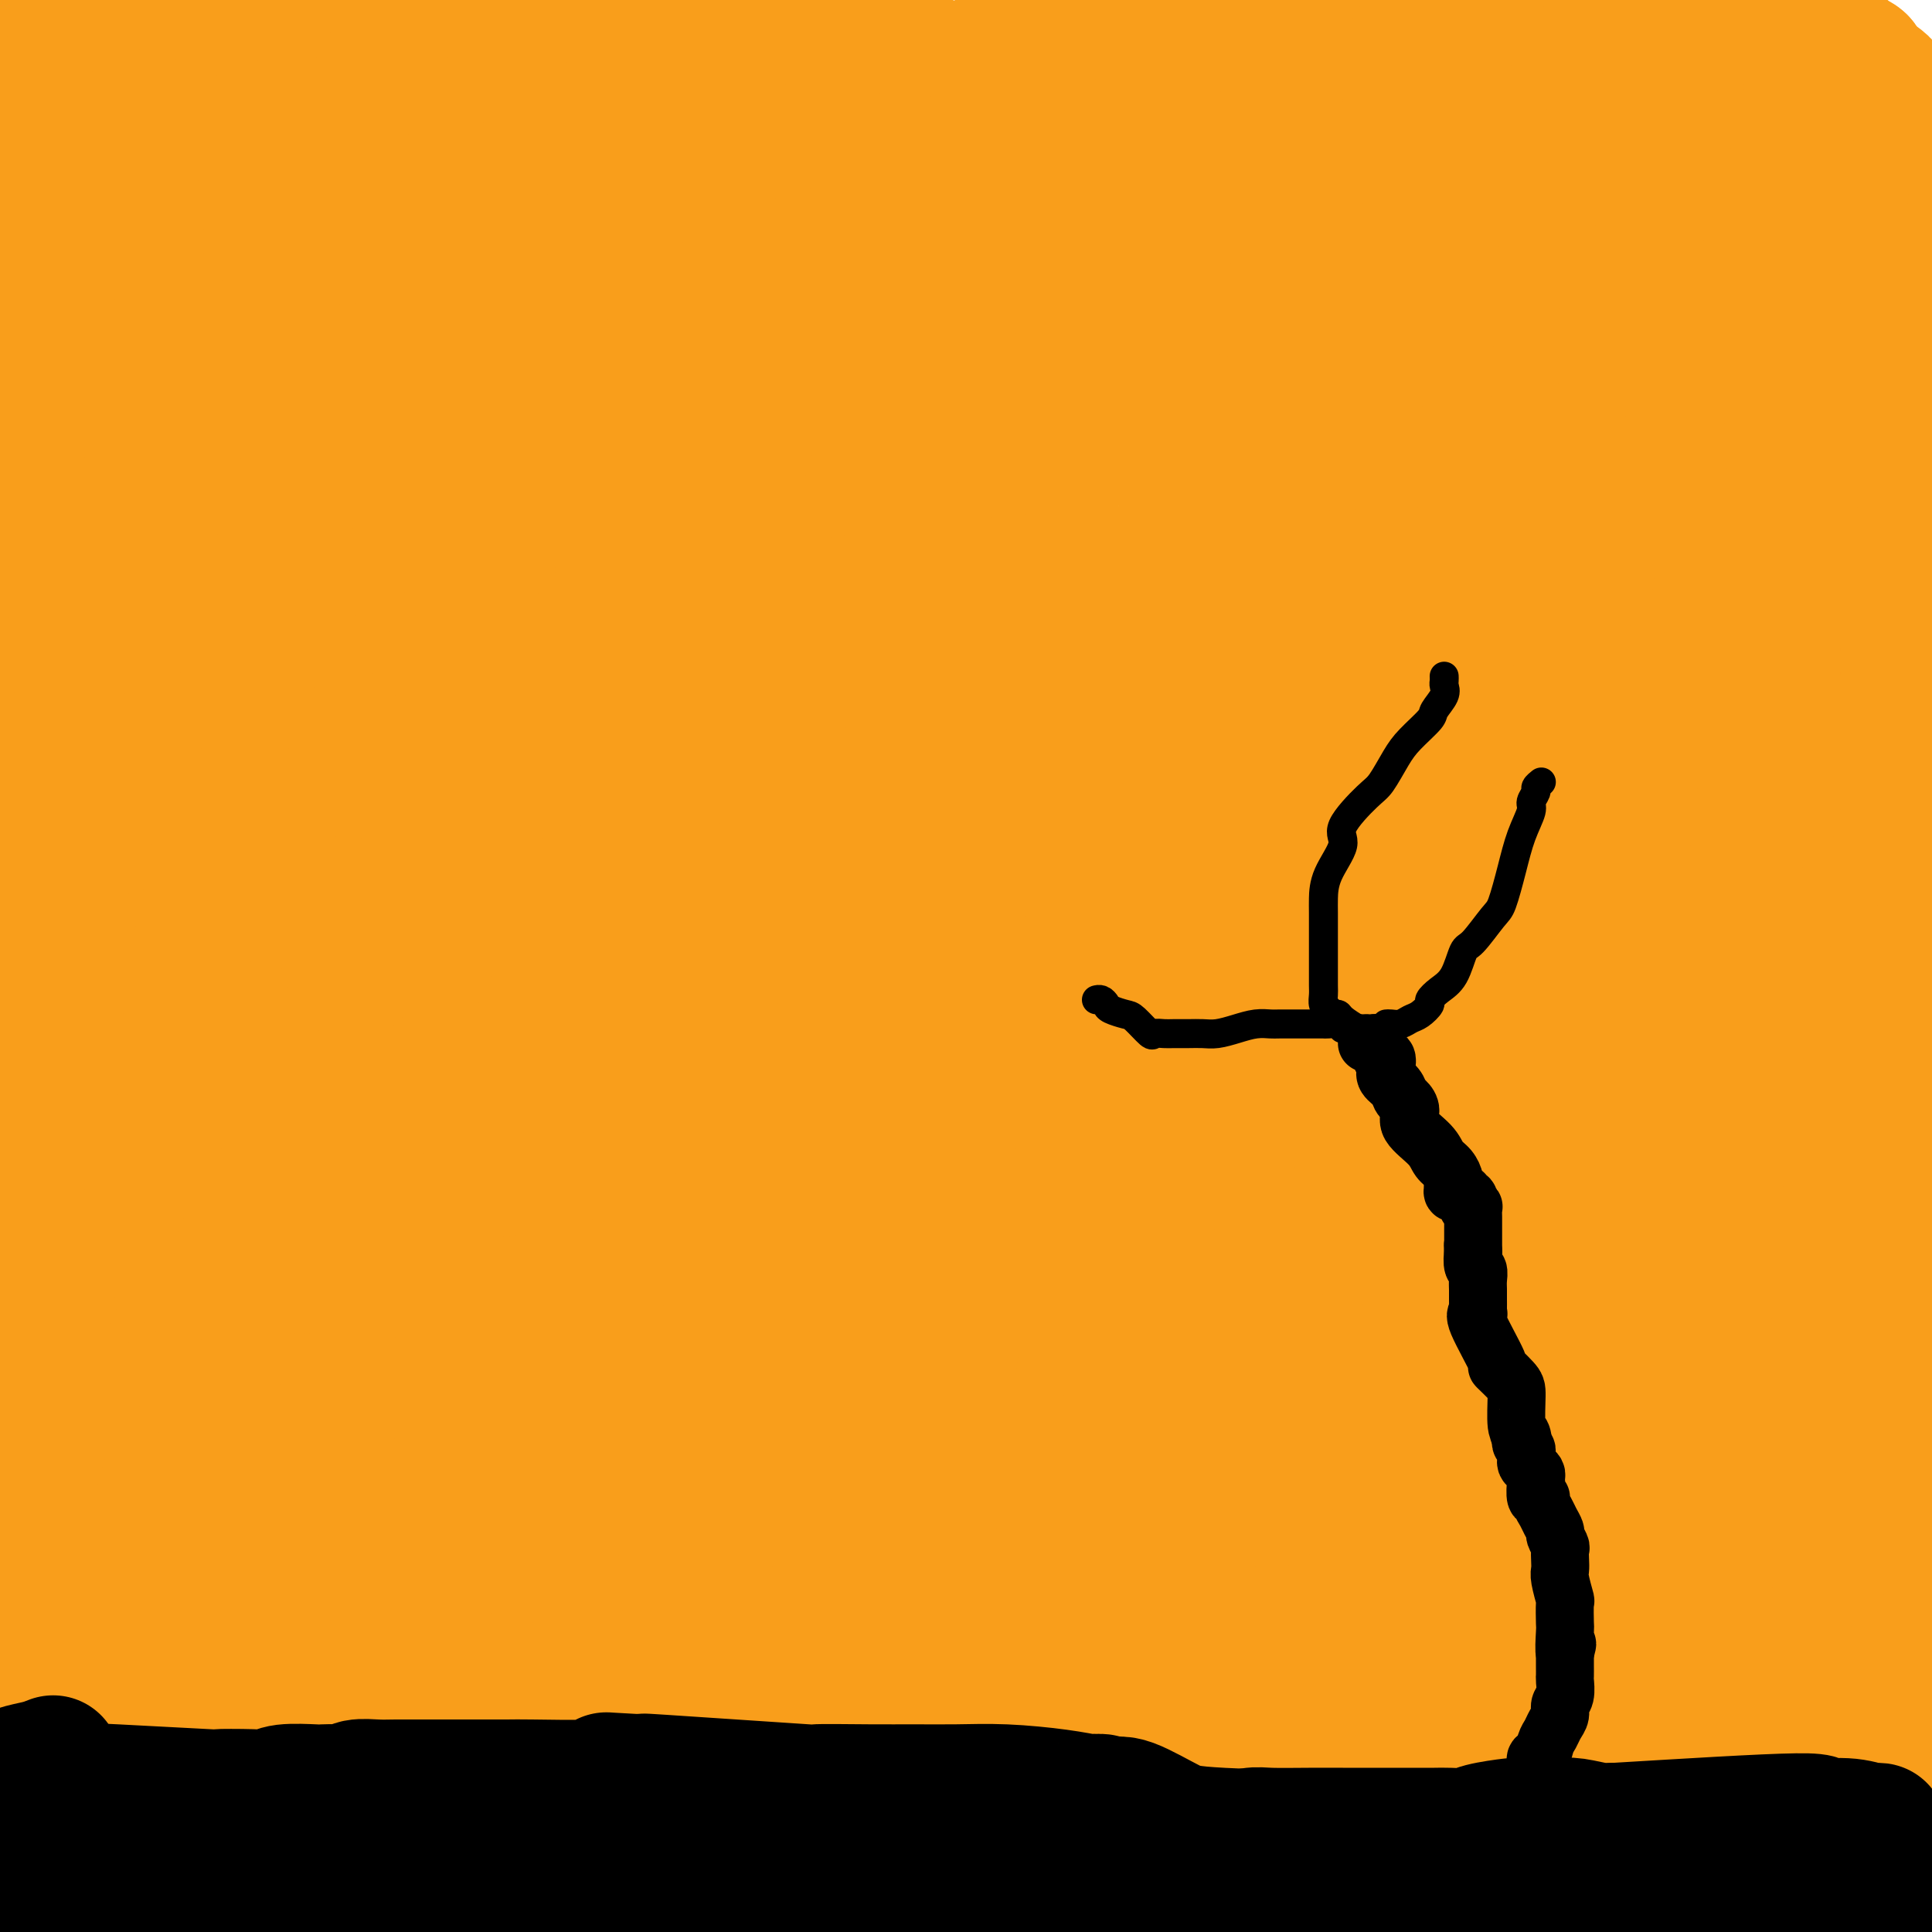 <svg viewBox='0 0 400 400' version='1.1' xmlns='http://www.w3.org/2000/svg' xmlns:xlink='http://www.w3.org/1999/xlink'><g fill='none' stroke='#F99E1B' stroke-width='4' stroke-linecap='round' stroke-linejoin='round'><path d='M95,365c0.111,0.422 0.222,0.844 0,1c-0.222,0.156 -0.778,0.044 -1,0c-0.222,-0.044 -0.111,-0.022 0,0'/><path d='M112,364c0.285,-0.002 0.571,-0.004 1,0c0.429,0.004 1.002,0.015 1,0c-0.002,-0.015 -0.581,-0.057 0,0c0.581,0.057 2.320,0.211 4,0c1.680,-0.211 3.301,-0.789 5,-1c1.699,-0.211 3.474,-0.057 4,0c0.526,0.057 -0.199,0.015 0,0c0.199,-0.015 1.323,-0.004 2,0c0.677,0.004 0.908,0.001 1,0c0.092,-0.001 0.046,-0.001 0,0'/></g>
<g fill='none' stroke='#F47623' stroke-width='28' stroke-linecap='round' stroke-linejoin='round'><path d='M-1,393c-0.053,-0.310 -0.105,-0.619 0,-1c0.105,-0.381 0.369,-0.832 1,-1c0.631,-0.168 1.631,-0.052 2,0c0.369,0.052 0.109,0.039 1,0c0.891,-0.039 2.935,-0.105 4,0c1.065,0.105 1.151,0.379 3,0c1.849,-0.379 5.460,-1.412 8,-2c2.540,-0.588 4.009,-0.732 6,-1c1.991,-0.268 4.505,-0.658 6,-1c1.495,-0.342 1.971,-0.634 4,-1c2.029,-0.366 5.612,-0.806 8,-1c2.388,-0.194 3.582,-0.144 5,0c1.418,0.144 3.060,0.380 5,0c1.940,-0.380 4.179,-1.378 6,-2c1.821,-0.622 3.226,-0.869 5,-1c1.774,-0.131 3.917,-0.146 7,0c3.083,0.146 7.104,0.453 11,0c3.896,-0.453 7.666,-1.666 11,-2c3.334,-0.334 6.231,0.212 10,0c3.769,-0.212 8.410,-1.181 13,-2c4.590,-0.819 9.128,-1.490 16,-2c6.872,-0.510 16.079,-0.861 23,-1c6.921,-0.139 11.558,-0.066 19,0c7.442,0.066 17.689,0.127 24,0c6.311,-0.127 8.686,-0.440 16,0c7.314,0.440 19.569,1.633 26,2c6.431,0.367 7.039,-0.094 8,0c0.961,0.094 2.275,0.741 3,1c0.725,0.259 0.863,0.129 1,0'/><path d='M251,378c18.325,0.530 4.137,0.854 2,0c-2.137,-0.854 7.778,-2.888 15,-4c7.222,-1.112 11.753,-1.303 17,-2c5.247,-0.697 11.212,-1.900 17,-3c5.788,-1.100 11.399,-2.098 16,-3c4.601,-0.902 8.194,-1.707 14,-2c5.806,-0.293 13.827,-0.075 18,0c4.173,0.075 4.499,0.006 8,0c3.501,-0.006 10.179,0.051 14,0c3.821,-0.051 4.787,-0.210 8,0c3.213,0.210 8.673,0.787 12,1c3.327,0.213 4.522,0.061 6,0c1.478,-0.061 3.239,-0.030 5,0'/><path d='M390,377c0.333,-0.083 0.666,-0.166 0,0c-0.666,0.166 -2.333,0.580 -5,1c-2.667,0.420 -6.336,0.844 -8,1c-1.664,0.156 -1.322,0.042 -2,0c-0.678,-0.042 -2.375,-0.011 -3,0c-0.625,0.011 -0.179,0.003 0,0c0.179,-0.003 0.089,-0.002 0,0'/></g>
<g fill='none' stroke='#F99E1B' stroke-width='28' stroke-linecap='round' stroke-linejoin='round'><path d='M-1,370c-0.194,0.033 -0.388,0.065 0,0c0.388,-0.065 1.358,-0.229 2,0c0.642,0.229 0.958,0.850 2,1c1.042,0.150 2.811,-0.171 4,0c1.189,0.171 1.797,0.834 3,1c1.203,0.166 3.001,-0.166 4,0c0.999,0.166 1.198,0.829 2,1c0.802,0.171 2.208,-0.152 3,0c0.792,0.152 0.971,0.777 2,1c1.029,0.223 2.909,0.045 4,0c1.091,-0.045 1.395,0.045 2,0c0.605,-0.045 1.513,-0.224 3,0c1.487,0.224 3.553,0.852 5,1c1.447,0.148 2.274,-0.185 4,0c1.726,0.185 4.349,0.887 6,1c1.651,0.113 2.330,-0.363 4,0c1.670,0.363 4.332,1.564 6,2c1.668,0.436 2.343,0.106 4,0c1.657,-0.106 4.296,0.013 6,0c1.704,-0.013 2.474,-0.157 5,0c2.526,0.157 6.810,0.616 9,1c2.190,0.384 2.286,0.692 4,1c1.714,0.308 5.045,0.618 7,1c1.955,0.382 2.535,0.838 4,1c1.465,0.162 3.815,0.029 5,0c1.185,-0.029 1.206,0.046 2,0c0.794,-0.046 2.361,-0.212 3,0c0.639,0.212 0.351,0.803 0,1c-0.351,0.197 -0.764,0.001 -3,0c-2.236,-0.001 -6.294,0.192 -18,0c-11.706,-0.192 -31.059,-0.769 -45,-1c-13.941,-0.231 -22.471,-0.115 -31,0'/><path d='M7,382c-20.167,0.000 -22.083,0.000 -24,0'/><path d='M12,395c-1.915,-0.226 -3.830,-0.453 0,0c3.830,0.453 13.405,1.585 17,2c3.595,0.415 1.211,0.111 6,0c4.789,-0.111 16.753,-0.030 21,0c4.247,0.030 0.778,0.008 0,0c-0.778,-0.008 1.136,-0.001 2,0c0.864,0.001 0.677,-0.003 1,0c0.323,0.003 1.155,0.015 1,0c-0.155,-0.015 -1.296,-0.057 -2,0c-0.704,0.057 -0.972,0.211 -3,0c-2.028,-0.211 -5.816,-0.789 -8,-1c-2.184,-0.211 -2.765,-0.057 -4,0c-1.235,0.057 -3.124,0.018 -4,0c-0.876,-0.018 -0.737,-0.013 -1,0c-0.263,0.013 -0.926,0.034 -1,0c-0.074,-0.034 0.442,-0.125 1,0c0.558,0.125 1.160,0.464 6,0c4.840,-0.464 13.920,-1.732 23,-3'/><path d='M67,393c6.577,-0.795 9.019,-1.281 20,-2c10.981,-0.719 30.500,-1.671 44,-2c13.500,-0.329 20.979,-0.035 36,0c15.021,0.035 37.583,-0.188 51,0c13.417,0.188 17.688,0.788 25,1c7.312,0.212 17.664,0.036 23,0c5.336,-0.036 5.656,0.067 6,0c0.344,-0.067 0.711,-0.305 2,0c1.289,0.305 3.501,1.154 -2,0c-5.501,-1.154 -18.713,-4.310 -27,-6c-8.287,-1.690 -11.648,-1.913 -30,-2c-18.352,-0.087 -51.695,-0.038 -70,0c-18.305,0.038 -21.571,0.064 -29,0c-7.429,-0.064 -19.020,-0.217 -25,0c-5.980,0.217 -6.347,0.804 -7,1c-0.653,0.196 -1.590,0.002 -2,0c-0.410,-0.002 -0.294,0.188 3,0c3.294,-0.188 9.765,-0.753 16,-1c6.235,-0.247 12.233,-0.175 26,0c13.767,0.175 35.302,0.453 54,1c18.698,0.547 34.558,1.362 49,3c14.442,1.638 27.467,4.099 39,5c11.533,0.901 21.576,0.241 26,0c4.424,-0.241 3.230,-0.065 4,0c0.770,0.065 3.506,0.019 1,0c-2.506,-0.019 -10.253,-0.009 -18,0'/><path d='M282,391c-7.143,-0.024 -16.500,-0.083 -39,0c-22.500,0.083 -58.144,0.310 -81,1c-22.856,0.690 -32.926,1.845 -41,3c-8.074,1.155 -14.152,2.311 -21,3c-6.848,0.689 -14.465,0.911 -18,1c-3.535,0.089 -2.987,0.043 -3,0c-0.013,-0.043 -0.585,-0.085 -1,0c-0.415,0.085 -0.672,0.295 1,0c1.672,-0.295 5.272,-1.097 7,-2c1.728,-0.903 1.583,-1.908 15,-3c13.417,-1.092 40.394,-2.272 62,-3c21.606,-0.728 37.839,-1.003 62,0c24.161,1.003 56.249,3.285 75,4c18.751,0.715 24.163,-0.135 30,-1c5.837,-0.865 12.097,-1.744 20,-2c7.903,-0.256 17.448,0.112 22,0c4.552,-0.112 4.112,-0.705 4,-1c-0.112,-0.295 0.105,-0.293 1,0c0.895,0.293 2.469,0.877 0,0c-2.469,-0.877 -8.979,-3.216 -15,-5c-6.021,-1.784 -11.552,-3.014 -29,-4c-17.448,-0.986 -46.812,-1.729 -64,-2c-17.188,-0.271 -22.199,-0.072 -27,0c-4.801,0.072 -9.392,0.017 -12,0c-2.608,-0.017 -3.235,0.006 -3,0c0.235,-0.006 1.331,-0.040 1,0c-0.331,0.040 -2.089,0.155 2,0c4.089,-0.155 14.024,-0.580 22,-1c7.976,-0.420 13.993,-0.834 25,-1c11.007,-0.166 27.003,-0.083 43,0'/><path d='M320,378c17.506,-0.143 14.772,0.499 17,1c2.228,0.501 9.419,0.859 13,1c3.581,0.141 3.554,0.063 4,0c0.446,-0.063 1.366,-0.113 2,0c0.634,0.113 0.982,0.389 -1,0c-1.982,-0.389 -6.295,-1.442 -10,-2c-3.705,-0.558 -6.803,-0.619 -18,-2c-11.197,-1.381 -30.494,-4.082 -44,-6c-13.506,-1.918 -21.221,-3.054 -29,-4c-7.779,-0.946 -15.623,-1.704 -20,-2c-4.377,-0.296 -5.289,-0.132 -3,0c2.289,0.132 7.778,0.232 13,0c5.222,-0.232 10.177,-0.795 21,-1c10.823,-0.205 27.513,-0.051 40,1c12.487,1.051 20.771,2.998 27,4c6.229,1.002 10.402,1.057 14,1c3.598,-0.057 6.621,-0.227 9,0c2.379,0.227 4.116,0.849 6,1c1.884,0.151 3.917,-0.170 5,0c1.083,0.170 1.216,0.829 2,1c0.784,0.171 2.219,-0.147 3,0c0.781,0.147 0.908,0.757 1,1c0.092,0.243 0.149,0.118 1,0c0.851,-0.118 2.496,-0.227 3,0c0.504,0.227 -0.134,0.792 0,1c0.134,0.208 1.038,0.059 2,0c0.962,-0.059 1.981,-0.030 3,0'/><path d='M381,373c11.652,1.546 2.781,0.909 0,1c-2.781,0.091 0.527,0.908 2,1c1.473,0.092 1.111,-0.543 1,0c-0.111,0.543 0.028,2.262 0,3c-0.028,0.738 -0.223,0.494 0,1c0.223,0.506 0.865,1.761 1,3c0.135,1.239 -0.238,2.460 0,3c0.238,0.540 1.086,0.397 2,1c0.914,0.603 1.895,1.952 3,3c1.105,1.048 2.333,1.795 3,2c0.667,0.205 0.772,-0.133 1,0c0.228,0.133 0.581,0.737 1,1c0.419,0.263 0.906,0.184 1,0c0.094,-0.184 -0.206,-0.473 0,-1c0.206,-0.527 0.916,-1.294 2,-5c1.084,-3.706 2.542,-10.353 4,-17'/><path d='M398,361c0.098,-0.211 0.195,-0.421 0,0c-0.195,0.421 -0.683,1.475 -1,2c-0.317,0.525 -0.463,0.522 -1,1c-0.537,0.478 -1.464,1.437 -2,2c-0.536,0.563 -0.679,0.730 -1,1c-0.321,0.270 -0.818,0.642 -1,1c-0.182,0.358 -0.049,0.703 0,1c0.049,0.297 0.013,0.545 0,1c-0.013,0.455 -0.003,1.117 0,2c0.003,0.883 0.001,1.987 0,3c-0.001,1.013 -0.000,1.934 0,3c0.000,1.066 -0.001,2.275 0,3c0.001,0.725 0.003,0.965 0,1c-0.003,0.035 -0.012,-0.134 0,0c0.012,0.134 0.043,0.570 0,1c-0.043,0.430 -0.161,0.853 0,1c0.161,0.147 0.600,0.019 1,0c0.400,-0.019 0.762,0.072 1,0c0.238,-0.072 0.354,-0.306 0,-2c-0.354,-1.694 -1.177,-4.847 -2,-8'/><path d='M392,374c-0.906,-5.502 -3.171,-14.256 -5,-20c-1.829,-5.744 -3.222,-8.479 -4,-13c-0.778,-4.521 -0.941,-10.829 -1,-14c-0.059,-3.171 -0.015,-3.207 0,-4c0.015,-0.793 0.002,-2.345 0,-3c-0.002,-0.655 0.006,-0.415 0,-1c-0.006,-0.585 -0.026,-1.995 0,-3c0.026,-1.005 0.098,-1.606 0,-2c-0.098,-0.394 -0.366,-0.581 0,-2c0.366,-1.419 1.365,-4.069 2,-5c0.635,-0.931 0.906,-0.142 1,0c0.094,0.142 0.011,-0.361 0,-1c-0.011,-0.639 0.049,-1.412 0,-2c-0.049,-0.588 -0.209,-0.989 0,-3c0.209,-2.011 0.785,-5.630 1,-8c0.215,-2.370 0.068,-3.491 0,-5c-0.068,-1.509 -0.057,-3.406 0,-5c0.057,-1.594 0.159,-2.884 0,-4c-0.159,-1.116 -0.580,-2.058 -1,-3'/><path d='M385,276c0.354,-11.299 0.239,-7.045 0,-6c-0.239,1.045 -0.603,-1.118 -1,-3c-0.397,-1.882 -0.826,-3.482 -1,-4c-0.174,-0.518 -0.093,0.045 0,0c0.093,-0.045 0.197,-0.699 0,-1c-0.197,-0.301 -0.694,-0.248 -1,-1c-0.306,-0.752 -0.422,-2.311 0,1c0.422,3.311 1.381,11.490 2,17c0.619,5.510 0.898,8.352 1,17c0.102,8.648 0.027,23.103 0,32c-0.027,8.897 -0.007,12.235 0,18c0.007,5.765 0.002,13.956 0,18c-0.002,4.044 -0.001,3.941 0,4c0.001,0.059 0.002,0.279 0,1c-0.002,0.721 -0.007,1.943 0,1c0.007,-0.943 0.025,-4.052 0,-6c-0.025,-1.948 -0.092,-2.735 0,-7c0.092,-4.265 0.344,-12.009 0,-18c-0.344,-5.991 -1.285,-10.228 -2,-16c-0.715,-5.772 -1.204,-13.078 -2,-18c-0.796,-4.922 -1.898,-7.461 -3,-10'/><path d='M378,295c-1.416,-9.341 -1.455,-10.694 -2,-12c-0.545,-1.306 -1.596,-2.564 -2,-4c-0.404,-1.436 -0.161,-3.048 0,-4c0.161,-0.952 0.241,-1.243 0,-2c-0.241,-0.757 -0.803,-1.980 -1,-2c-0.197,-0.020 -0.028,1.164 0,1c0.028,-0.164 -0.086,-1.677 0,3c0.086,4.677 0.373,15.542 1,23c0.627,7.458 1.594,11.509 2,19c0.406,7.491 0.249,18.424 0,24c-0.249,5.576 -0.592,5.796 -1,6c-0.408,0.204 -0.883,0.391 -1,1c-0.117,0.609 0.122,1.641 0,2c-0.122,0.359 -0.605,0.046 -1,0c-0.395,-0.046 -0.701,0.176 -1,0c-0.299,-0.176 -0.592,-0.751 -1,-2c-0.408,-1.249 -0.933,-3.171 -2,-5c-1.067,-1.829 -2.677,-3.563 -4,-6c-1.323,-2.437 -2.358,-5.577 -4,-12c-1.642,-6.423 -3.890,-16.130 -5,-21c-1.110,-4.870 -1.081,-4.901 -1,-6c0.081,-1.099 0.215,-3.264 0,-4c-0.215,-0.736 -0.779,-0.043 -1,0c-0.221,0.043 -0.098,-0.565 0,-1c0.098,-0.435 0.171,-0.696 0,1c-0.171,1.696 -0.585,5.348 -1,9'/><path d='M353,303c-0.314,3.594 -0.098,8.079 0,11c0.098,2.921 0.079,4.278 0,7c-0.079,2.722 -0.217,6.810 0,10c0.217,3.190 0.787,5.484 1,7c0.213,1.516 0.067,2.256 0,3c-0.067,0.744 -0.055,1.492 0,2c0.055,0.508 0.154,0.774 0,1c-0.154,0.226 -0.560,0.410 -1,0c-0.440,-0.410 -0.915,-1.416 -1,-1c-0.085,0.416 0.218,2.254 0,-2c-0.218,-4.254 -0.959,-14.601 -1,-22c-0.041,-7.399 0.617,-11.848 1,-21c0.383,-9.152 0.492,-23.005 1,-30c0.508,-6.995 1.416,-7.133 2,-9c0.584,-1.867 0.844,-5.462 1,-7c0.156,-1.538 0.209,-1.017 0,-1c-0.209,0.017 -0.679,-0.469 -1,0c-0.321,0.469 -0.492,1.892 -1,4c-0.508,2.108 -1.353,4.901 -2,8c-0.647,3.099 -1.096,6.504 -2,13c-0.904,6.496 -2.263,16.085 -3,22c-0.737,5.915 -0.853,8.158 -2,15c-1.147,6.842 -3.327,18.285 -4,24c-0.673,5.715 0.159,5.703 0,8c-0.159,2.297 -1.311,6.904 -2,9c-0.689,2.096 -0.916,1.680 -1,2c-0.084,0.320 -0.024,1.377 0,2c0.024,0.623 0.012,0.811 0,1'/><path d='M338,359c-2.976,14.980 -1.417,-1.068 -1,-7c0.417,-5.932 -0.308,-1.746 -1,-7c-0.692,-5.254 -1.351,-19.947 -2,-28c-0.649,-8.053 -1.288,-9.466 -2,-12c-0.712,-2.534 -1.495,-6.189 -2,-8c-0.505,-1.811 -0.730,-1.779 -1,-2c-0.270,-0.221 -0.585,-0.695 -1,-1c-0.415,-0.305 -0.930,-0.441 -1,0c-0.070,0.441 0.306,1.460 0,2c-0.306,0.540 -1.293,0.603 -3,7c-1.707,6.397 -4.134,19.130 -5,26c-0.866,6.870 -0.170,7.878 -1,12c-0.830,4.122 -3.187,11.358 -4,16c-0.813,4.642 -0.082,6.689 0,8c0.082,1.311 -0.485,1.886 -1,2c-0.515,0.114 -0.979,-0.232 -1,-7c-0.021,-6.768 0.400,-19.957 1,-30c0.600,-10.043 1.380,-16.940 3,-26c1.620,-9.060 4.080,-20.283 6,-29c1.920,-8.717 3.299,-14.927 4,-19c0.701,-4.073 0.724,-6.009 1,-8c0.276,-1.991 0.805,-4.036 1,-5c0.195,-0.964 0.056,-0.847 0,-1c-0.056,-0.153 -0.028,-0.577 0,-1'/><path d='M328,241c1.631,-9.662 -0.290,-2.317 -1,2c-0.710,4.317 -0.209,5.605 -1,12c-0.791,6.395 -2.874,17.897 -4,26c-1.126,8.103 -1.297,12.808 -2,21c-0.703,8.192 -1.940,19.872 -3,27c-1.060,7.128 -1.944,9.703 -3,15c-1.056,5.297 -2.283,13.316 -3,17c-0.717,3.684 -0.923,3.032 -1,3c-0.077,-0.032 -0.025,0.555 0,1c0.025,0.445 0.022,0.747 0,1c-0.022,0.253 -0.064,0.455 -1,0c-0.936,-0.455 -2.766,-1.568 -4,-5c-1.234,-3.432 -1.871,-9.183 -4,-18c-2.129,-8.817 -5.751,-20.698 -8,-29c-2.249,-8.302 -3.124,-13.023 -4,-19c-0.876,-5.977 -1.754,-13.210 -2,-17c-0.246,-3.790 0.141,-4.139 0,-5c-0.141,-0.861 -0.811,-2.236 -1,-3c-0.189,-0.764 0.101,-0.918 0,-1c-0.101,-0.082 -0.594,-0.092 -1,0c-0.406,0.092 -0.725,0.285 -1,0c-0.275,-0.285 -0.504,-1.048 -1,0c-0.496,1.048 -1.257,3.906 -2,6c-0.743,2.094 -1.469,3.424 -2,11c-0.531,7.576 -0.869,21.397 -1,30c-0.131,8.603 -0.056,11.986 0,19c0.056,7.014 0.092,17.658 0,23c-0.092,5.342 -0.312,5.384 0,6c0.312,0.616 1.156,1.808 2,3'/><path d='M280,367c0.322,8.262 0.127,3.419 0,1c-0.127,-2.419 -0.185,-2.412 0,-4c0.185,-1.588 0.613,-4.769 2,-16c1.387,-11.231 3.735,-30.512 5,-42c1.265,-11.488 1.449,-15.184 2,-23c0.551,-7.816 1.469,-19.752 2,-26c0.531,-6.248 0.674,-6.808 1,-9c0.326,-2.192 0.837,-6.018 1,-8c0.163,-1.982 -0.020,-2.122 0,-2c0.020,0.122 0.242,0.506 0,1c-0.242,0.494 -0.948,1.097 -1,3c-0.052,1.903 0.549,5.106 0,9c-0.549,3.894 -2.248,8.478 -3,18c-0.752,9.522 -0.556,23.982 -1,34c-0.444,10.018 -1.527,15.593 -3,26c-1.473,10.407 -3.338,25.644 -4,32c-0.662,6.356 -0.123,3.830 0,4c0.123,0.170 -0.169,3.035 0,2c0.169,-1.035 0.801,-5.970 2,-11c1.199,-5.030 2.967,-10.156 9,-28c6.033,-17.844 16.331,-48.407 22,-64c5.669,-15.593 6.710,-16.217 10,-23c3.290,-6.783 8.830,-19.725 13,-27c4.170,-7.275 6.969,-8.882 8,-10c1.031,-1.118 0.295,-1.748 0,-2c-0.295,-0.252 -0.147,-0.126 0,0'/><path d='M345,202c4.227,-9.046 -0.706,-0.660 -3,4c-2.294,4.660 -1.950,5.596 -2,6c-0.050,0.404 -0.494,0.276 -3,7c-2.506,6.724 -7.075,20.298 -10,29c-2.925,8.702 -4.205,12.530 -6,20c-1.795,7.470 -4.105,18.580 -7,28c-2.895,9.420 -6.376,17.149 -8,21c-1.624,3.851 -1.390,3.824 -2,5c-0.610,1.176 -2.063,3.557 -3,5c-0.937,1.443 -1.357,1.950 -2,2c-0.643,0.050 -1.509,-0.358 -2,0c-0.491,0.358 -0.608,1.481 -1,0c-0.392,-1.481 -1.061,-5.566 -3,-11c-1.939,-5.434 -5.150,-12.218 -8,-24c-2.850,-11.782 -5.340,-28.562 -7,-39c-1.660,-10.438 -2.490,-14.534 -3,-18c-0.510,-3.466 -0.701,-6.303 -1,-8c-0.299,-1.697 -0.707,-2.256 -1,-3c-0.293,-0.744 -0.470,-1.674 -1,-2c-0.530,-0.326 -1.412,-0.049 -2,0c-0.588,0.049 -0.882,-0.129 -1,0c-0.118,0.129 -0.059,0.564 0,1'/><path d='M269,225c-1.225,-0.353 -1.789,0.765 -4,7c-2.211,6.235 -6.071,17.586 -8,25c-1.929,7.414 -1.928,10.891 -3,18c-1.072,7.109 -3.215,17.852 -4,24c-0.785,6.148 -0.210,7.703 0,14c0.210,6.297 0.056,17.336 0,23c-0.056,5.664 -0.015,5.951 0,7c0.015,1.049 0.003,2.858 0,5c-0.003,2.142 0.003,4.615 0,6c-0.003,1.385 -0.015,1.681 0,2c0.015,0.319 0.056,0.661 0,1c-0.056,0.339 -0.209,0.674 0,1c0.209,0.326 0.780,0.644 1,0c0.220,-0.644 0.087,-2.249 0,-4c-0.087,-1.751 -0.130,-3.649 0,-8c0.130,-4.351 0.434,-11.157 2,-24c1.566,-12.843 4.396,-31.723 6,-44c1.604,-12.277 1.983,-17.952 4,-25c2.017,-7.048 5.672,-15.471 7,-19c1.328,-3.529 0.328,-2.164 0,-2c-0.328,0.164 0.014,-0.873 0,-1c-0.014,-0.127 -0.384,0.655 -1,1c-0.616,0.345 -1.478,0.254 -4,5c-2.522,4.746 -6.705,14.328 -9,22c-2.295,7.672 -2.700,13.434 -4,22c-1.300,8.566 -3.493,19.935 -6,33c-2.507,13.065 -5.329,27.825 -8,38c-2.671,10.175 -5.192,15.764 -7,20c-1.808,4.236 -2.904,7.118 -4,10'/><path d='M227,382c-1.866,4.682 -1.032,1.386 -1,0c0.032,-1.386 -0.738,-0.863 -1,0c-0.262,0.863 -0.017,2.067 -1,0c-0.983,-2.067 -3.193,-7.403 -5,-13c-1.807,-5.597 -3.212,-11.454 -5,-22c-1.788,-10.546 -3.958,-25.780 -5,-35c-1.042,-9.220 -0.955,-12.425 -1,-17c-0.045,-4.575 -0.223,-10.520 1,-16c1.223,-5.480 3.845,-10.495 5,-13c1.155,-2.505 0.843,-2.502 1,-3c0.157,-0.498 0.783,-1.499 1,-2c0.217,-0.501 0.023,-0.502 0,0c-0.023,0.502 0.124,1.508 0,3c-0.124,1.492 -0.519,3.468 0,9c0.519,5.532 1.950,14.618 3,26c1.050,11.382 1.718,25.061 2,34c0.282,8.939 0.179,13.137 0,20c-0.179,6.863 -0.435,16.390 0,21c0.435,4.610 1.560,4.304 2,5c0.440,0.696 0.193,2.395 0,3c-0.193,0.605 -0.333,0.117 0,1c0.333,0.883 1.138,3.136 1,-1c-0.138,-4.136 -1.219,-14.659 -2,-31c-0.781,-16.341 -1.263,-38.498 0,-53c1.263,-14.502 4.272,-21.350 7,-30c2.728,-8.650 5.174,-19.102 7,-28c1.826,-8.898 3.030,-16.242 4,-21c0.970,-4.758 1.706,-6.931 2,-8c0.294,-1.069 0.147,-1.035 0,-1'/><path d='M242,210c3.190,-13.464 1.166,-3.124 0,1c-1.166,4.124 -1.474,2.033 -2,2c-0.526,-0.033 -1.269,1.992 -2,10c-0.731,8.008 -1.450,22.000 -2,30c-0.550,8.000 -0.931,10.009 -1,18c-0.069,7.991 0.173,21.964 0,30c-0.173,8.036 -0.760,10.135 -1,16c-0.240,5.865 -0.132,15.496 0,20c0.132,4.504 0.288,3.882 0,4c-0.288,0.118 -1.022,0.977 -1,2c0.022,1.023 0.798,2.210 0,1c-0.798,-1.210 -3.170,-4.816 -4,-8c-0.830,-3.184 -0.116,-5.946 -7,-18c-6.884,-12.054 -21.364,-33.402 -27,-42c-5.636,-8.598 -2.427,-4.448 -2,-4c0.427,0.448 -1.927,-2.806 -3,-4c-1.073,-1.194 -0.864,-0.328 -1,0c-0.136,0.328 -0.617,0.119 -1,0c-0.383,-0.119 -0.667,-0.148 -1,0c-0.333,0.148 -0.716,0.474 -1,4c-0.284,3.526 -0.468,10.252 0,16c0.468,5.748 1.590,10.518 2,16c0.410,5.482 0.110,11.676 0,21c-0.110,9.324 -0.030,21.780 0,33c0.030,11.220 0.008,21.206 0,26c-0.008,4.794 -0.004,4.397 0,4'/><path d='M188,388c0.153,19.102 0.035,6.858 0,3c-0.035,-3.858 0.013,0.670 0,-1c-0.013,-1.670 -0.088,-9.539 0,-21c0.088,-11.461 0.339,-26.513 1,-43c0.661,-16.487 1.733,-34.411 3,-48c1.267,-13.589 2.731,-22.845 4,-28c1.269,-5.155 2.343,-6.208 3,-7c0.657,-0.792 0.895,-1.323 1,-2c0.105,-0.677 0.076,-1.500 0,0c-0.076,1.500 -0.198,5.322 0,7c0.198,1.678 0.716,1.212 0,8c-0.716,6.788 -2.665,20.832 -4,30c-1.335,9.168 -2.057,13.461 -3,23c-0.943,9.539 -2.108,24.324 -3,34c-0.892,9.676 -1.510,14.242 -2,19c-0.490,4.758 -0.852,9.708 -1,12c-0.148,2.292 -0.083,1.925 0,2c0.083,0.075 0.183,0.593 0,1c-0.183,0.407 -0.650,0.704 -1,0c-0.350,-0.704 -0.585,-2.410 -1,-6c-0.415,-3.590 -1.011,-9.065 -4,-20c-2.989,-10.935 -8.370,-27.331 -11,-39c-2.630,-11.669 -2.509,-18.612 -3,-26c-0.491,-7.388 -1.594,-15.220 -2,-19c-0.406,-3.780 -0.116,-3.509 0,-4c0.116,-0.491 0.058,-1.746 0,-3'/><path d='M165,260c-0.712,-8.310 0.007,-3.084 0,-1c-0.007,2.084 -0.742,1.025 -1,1c-0.258,-0.025 -0.040,0.984 0,3c0.040,2.016 -0.098,5.038 -1,11c-0.902,5.962 -2.567,14.863 -5,29c-2.433,14.137 -5.632,33.508 -7,44c-1.368,10.492 -0.904,12.103 -1,15c-0.096,2.897 -0.752,7.080 -1,9c-0.248,1.920 -0.088,1.576 0,1c0.088,-0.576 0.103,-1.385 0,-3c-0.103,-1.615 -0.323,-4.036 0,-8c0.323,-3.964 1.190,-9.470 2,-16c0.810,-6.530 1.562,-14.085 2,-19c0.438,-4.915 0.562,-7.192 1,-11c0.438,-3.808 1.189,-9.147 2,-12c0.811,-2.853 1.681,-3.218 2,-4c0.319,-0.782 0.086,-1.980 0,-3c-0.086,-1.020 -0.025,-1.863 0,-2c0.025,-0.137 0.012,0.431 0,1'/><path d='M158,295c1.394,-11.905 0.380,-3.667 0,1c-0.380,4.667 -0.126,5.765 0,7c0.126,1.235 0.125,2.609 0,9c-0.125,6.391 -0.373,17.799 0,26c0.373,8.201 1.368,13.195 2,20c0.632,6.805 0.903,15.419 1,21c0.097,5.581 0.020,8.127 0,10c-0.020,1.873 0.016,3.071 0,4c-0.016,0.929 -0.083,1.588 0,2c0.083,0.412 0.316,0.575 -1,-4c-1.316,-4.575 -4.181,-13.889 -6,-21c-1.819,-7.111 -2.593,-12.019 -4,-23c-1.407,-10.981 -3.448,-28.036 -4,-38c-0.552,-9.964 0.386,-12.839 2,-18c1.614,-5.161 3.905,-12.609 5,-16c1.095,-3.391 0.995,-2.727 1,-3c0.005,-0.273 0.116,-1.484 0,-2c-0.116,-0.516 -0.457,-0.339 -1,0c-0.543,0.339 -1.288,0.839 -2,2c-0.712,1.161 -1.392,2.982 -2,4c-0.608,1.018 -1.144,1.232 -2,4c-0.856,2.768 -2.033,8.090 -3,12c-0.967,3.910 -1.723,6.409 -2,9c-0.277,2.591 -0.075,5.275 0,7c0.075,1.725 0.021,2.493 0,4c-0.021,1.507 -0.011,3.754 0,6'/><path d='M142,318c-0.592,6.102 0.429,2.356 1,2c0.571,-0.356 0.693,2.676 1,4c0.307,1.324 0.801,0.939 1,1c0.199,0.061 0.105,0.568 0,1c-0.105,0.432 -0.221,0.788 0,1c0.221,0.212 0.780,0.281 1,0c0.220,-0.281 0.100,-0.910 0,-1c-0.100,-0.090 -0.179,0.360 0,-3c0.179,-3.360 0.615,-10.530 1,-16c0.385,-5.470 0.719,-9.239 1,-18c0.281,-8.761 0.508,-22.513 1,-32c0.492,-9.487 1.250,-14.708 2,-20c0.750,-5.292 1.491,-10.654 2,-13c0.509,-2.346 0.787,-1.677 1,-2c0.213,-0.323 0.362,-1.637 0,-2c-0.362,-0.363 -1.237,0.225 -2,1c-0.763,0.775 -1.416,1.735 -3,4c-1.584,2.265 -4.098,5.833 -6,9c-1.902,3.167 -3.192,5.934 -5,13c-1.808,7.066 -4.135,18.432 -6,27c-1.865,8.568 -3.270,14.338 -4,23c-0.730,8.662 -0.787,20.217 -1,28c-0.213,7.783 -0.583,11.795 -1,17c-0.417,5.205 -0.883,11.605 -1,15c-0.117,3.395 0.113,3.786 0,5c-0.113,1.214 -0.569,3.250 -1,5c-0.431,1.750 -0.837,3.214 -1,4c-0.163,0.786 -0.081,0.893 0,1'/><path d='M123,372c-1.342,15.183 -0.196,4.142 0,-1c0.196,-5.142 -0.558,-4.385 -1,-4c-0.442,0.385 -0.574,0.398 -2,-8c-1.426,-8.398 -4.147,-25.206 -6,-36c-1.853,-10.794 -2.836,-15.576 -4,-25c-1.164,-9.424 -2.507,-23.492 -3,-31c-0.493,-7.508 -0.135,-8.456 0,-10c0.135,-1.544 0.049,-3.684 0,-5c-0.049,-1.316 -0.059,-1.809 0,-2c0.059,-0.191 0.187,-0.080 0,0c-0.187,0.080 -0.691,0.130 -1,0c-0.309,-0.130 -0.424,-0.441 -1,0c-0.576,0.441 -1.614,1.634 -2,2c-0.386,0.366 -0.122,-0.096 -2,5c-1.878,5.096 -5.899,15.750 -8,22c-2.101,6.250 -2.283,8.095 -4,18c-1.717,9.905 -4.968,27.868 -7,39c-2.032,11.132 -2.846,15.431 -4,22c-1.154,6.569 -2.648,15.408 -4,21c-1.352,5.592 -2.560,7.937 -3,9c-0.440,1.063 -0.111,0.845 0,1c0.111,0.155 0.005,0.683 0,1c-0.005,0.317 0.093,0.421 0,-1c-0.093,-1.421 -0.376,-4.369 -1,-8c-0.624,-3.631 -1.588,-7.944 -3,-18c-1.412,-10.056 -3.272,-25.853 -4,-38c-0.728,-12.147 -0.325,-20.644 2,-33c2.325,-12.356 6.572,-28.570 9,-37c2.428,-8.430 3.038,-9.077 4,-11c0.962,-1.923 2.275,-5.121 3,-7c0.725,-1.879 0.863,-2.440 1,-3'/><path d='M82,234c2.623,-9.362 0.681,-3.768 0,-2c-0.681,1.768 -0.100,-0.292 0,-1c0.100,-0.708 -0.281,-0.064 -1,1c-0.719,1.064 -1.778,2.550 -3,5c-1.222,2.450 -2.608,5.865 -4,9c-1.392,3.135 -2.789,5.989 -4,13c-1.211,7.011 -2.234,18.180 -3,27c-0.766,8.820 -1.275,15.290 -2,25c-0.725,9.710 -1.666,22.658 -2,30c-0.334,7.342 -0.062,9.077 0,12c0.062,2.923 -0.087,7.034 0,9c0.087,1.966 0.408,1.786 0,2c-0.408,0.214 -1.547,0.821 -2,1c-0.453,0.179 -0.222,-0.069 -1,-2c-0.778,-1.931 -2.566,-5.544 -5,-9c-2.434,-3.456 -5.514,-6.754 -10,-17c-4.486,-10.246 -10.379,-27.441 -13,-35c-2.621,-7.559 -1.969,-5.484 -2,-8c-0.031,-2.516 -0.744,-9.625 -1,-14c-0.256,-4.375 -0.054,-6.017 0,-8c0.054,-1.983 -0.041,-4.307 0,-6c0.041,-1.693 0.218,-2.755 0,-3c-0.218,-0.245 -0.832,0.326 -1,0c-0.168,-0.326 0.110,-1.548 0,-2c-0.110,-0.452 -0.610,-0.135 -1,0c-0.390,0.135 -0.672,0.088 -1,0c-0.328,-0.088 -0.704,-0.216 -1,0c-0.296,0.216 -0.513,0.776 -1,2c-0.487,1.224 -1.243,3.112 -2,5'/><path d='M22,268c-0.815,2.770 -1.854,7.196 -3,13c-1.146,5.804 -2.401,12.986 -4,19c-1.599,6.014 -3.542,10.861 -5,18c-1.458,7.139 -2.429,16.571 -3,22c-0.571,5.429 -0.741,6.854 -1,9c-0.259,2.146 -0.606,5.014 -1,6c-0.394,0.986 -0.833,0.089 -1,0c-0.167,-0.089 -0.061,0.628 0,1c0.061,0.372 0.078,0.398 0,-2c-0.078,-2.398 -0.251,-7.220 0,-12c0.251,-4.780 0.927,-9.517 2,-18c1.073,-8.483 2.544,-20.713 4,-28c1.456,-7.287 2.898,-9.630 5,-16c2.102,-6.370 4.864,-16.767 6,-22c1.136,-5.233 0.645,-5.300 1,-7c0.355,-1.700 1.556,-5.031 2,-7c0.444,-1.969 0.130,-2.575 0,-3c-0.130,-0.425 -0.077,-0.670 0,-1c0.077,-0.330 0.179,-0.747 0,-1c-0.179,-0.253 -0.639,-0.343 -1,0c-0.361,0.343 -0.623,1.120 -1,2c-0.377,0.880 -0.869,1.865 -1,5c-0.131,3.135 0.100,8.420 0,14c-0.100,5.580 -0.532,11.454 1,22c1.532,10.546 5.028,25.762 8,38c2.972,12.238 5.421,21.496 7,27c1.579,5.504 2.290,7.252 3,9'/><path d='M40,356c2.946,12.311 1.310,6.089 1,4c-0.310,-2.089 0.705,-0.045 1,1c0.295,1.045 -0.129,1.091 0,1c0.129,-0.091 0.811,-0.317 1,-1c0.189,-0.683 -0.114,-1.821 0,-3c0.114,-1.179 0.647,-2.398 1,-7c0.353,-4.602 0.527,-12.586 1,-19c0.473,-6.414 1.244,-11.259 2,-19c0.756,-7.741 1.495,-18.377 2,-24c0.505,-5.623 0.776,-6.232 1,-7c0.224,-0.768 0.402,-1.695 0,-2c-0.402,-0.305 -1.382,0.013 -2,0c-0.618,-0.013 -0.873,-0.357 -2,1c-1.127,1.357 -3.127,4.416 -4,6c-0.873,1.584 -0.619,1.694 -1,3c-0.381,1.306 -1.397,3.806 -3,8c-1.603,4.194 -3.792,10.080 -5,17c-1.208,6.920 -1.434,14.874 -3,23c-1.566,8.126 -4.470,16.426 -6,21c-1.530,4.574 -1.685,5.423 -2,7c-0.315,1.577 -0.789,3.881 -1,5c-0.211,1.119 -0.160,1.053 0,1c0.160,-0.053 0.428,-0.091 1,0c0.572,0.091 1.449,0.312 3,0c1.551,-0.312 3.775,-1.156 6,-2'/><path d='M31,370c4.401,-0.835 10.402,-2.423 14,-3c3.598,-0.577 4.792,-0.144 7,0c2.208,0.144 5.428,-0.003 7,0c1.572,0.003 1.495,0.155 5,0c3.505,-0.155 10.592,-0.616 14,-1c3.408,-0.384 3.139,-0.691 5,-1c1.861,-0.309 5.854,-0.619 9,-1c3.146,-0.381 5.446,-0.834 8,-1c2.554,-0.166 5.363,-0.045 7,0c1.637,0.045 2.101,0.013 3,0c0.899,-0.013 2.234,-0.008 3,0c0.766,0.008 0.963,0.018 1,0c0.037,-0.018 -0.085,-0.066 -2,-1c-1.915,-0.934 -5.624,-2.756 -9,-5c-3.376,-2.244 -6.419,-4.911 -10,-9c-3.581,-4.089 -7.699,-9.601 -10,-14c-2.301,-4.399 -2.786,-7.687 -3,-10c-0.214,-2.313 -0.159,-3.653 0,-5c0.159,-1.347 0.421,-2.701 1,-4c0.579,-1.299 1.475,-2.544 2,-3c0.525,-0.456 0.678,-0.124 1,0c0.322,0.124 0.811,0.039 1,0c0.189,-0.039 0.077,-0.033 0,1c-0.077,1.033 -0.120,3.092 0,5c0.120,1.908 0.403,3.666 2,7c1.597,3.334 4.507,8.244 7,12c2.493,3.756 4.569,6.359 6,8c1.431,1.641 2.215,2.321 3,3'/><path d='M103,348c2.847,4.238 1.964,3.333 3,3c1.036,-0.333 3.991,-0.093 6,0c2.009,0.093 3.073,0.041 4,0c0.927,-0.041 1.719,-0.069 2,0c0.281,0.069 0.053,0.235 0,0c-0.053,-0.235 0.069,-0.871 0,-1c-0.069,-0.129 -0.328,0.250 1,0c1.328,-0.250 4.243,-1.130 8,-2c3.757,-0.870 8.356,-1.731 18,-3c9.644,-1.269 24.332,-2.947 35,-4c10.668,-1.053 17.314,-1.480 30,-2c12.686,-0.520 31.411,-1.131 42,-1c10.589,0.131 13.043,1.006 19,2c5.957,0.994 15.416,2.109 20,3c4.584,0.891 4.291,1.558 5,2c0.709,0.442 2.420,0.658 3,1c0.580,0.342 0.028,0.810 0,1c-0.028,0.190 0.467,0.103 1,0c0.533,-0.103 1.105,-0.220 1,0c-0.105,0.220 -0.887,0.777 0,1c0.887,0.223 3.444,0.111 6,0'/><path d='M307,348c9.836,1.729 6.925,1.052 10,1c3.075,-0.052 12.136,0.522 17,1c4.864,0.478 5.531,0.860 8,1c2.469,0.140 6.741,0.036 9,0c2.259,-0.036 2.504,-0.006 3,0c0.496,0.006 1.243,-0.014 2,0c0.757,0.014 1.523,0.060 2,0c0.477,-0.060 0.666,-0.226 2,0c1.334,0.226 3.814,0.845 5,1c1.186,0.155 1.077,-0.154 2,0c0.923,0.154 2.878,0.769 4,1c1.122,0.231 1.412,0.077 2,0c0.588,-0.077 1.474,-0.077 2,0c0.526,0.077 0.693,0.232 1,0c0.307,-0.232 0.753,-0.852 1,-1c0.247,-0.148 0.293,0.177 1,0c0.707,-0.177 2.073,-0.857 3,-1c0.927,-0.143 1.413,0.250 3,0c1.587,-0.250 4.273,-1.144 6,-2c1.727,-0.856 2.493,-1.673 4,-2c1.507,-0.327 3.753,-0.163 6,0'/><path d='M399,319c-0.025,0.321 -0.049,0.643 0,0c0.049,-0.643 0.172,-2.249 0,-3c-0.172,-0.751 -0.637,-0.646 -1,-2c-0.363,-1.354 -0.623,-4.167 -1,-6c-0.377,-1.833 -0.872,-2.684 -1,-5c-0.128,-2.316 0.110,-6.095 0,-8c-0.110,-1.905 -0.568,-1.936 0,-5c0.568,-3.064 2.162,-9.161 3,-12c0.838,-2.839 0.919,-2.419 1,-2'/><path d='M9,7c-0.349,-0.001 -0.698,-0.001 -1,0c-0.302,0.001 -0.559,0.005 -1,0c-0.441,-0.005 -1.068,-0.017 -1,0c0.068,0.017 0.831,0.064 1,0c0.169,-0.064 -0.255,-0.239 0,0c0.255,0.239 1.190,0.891 2,1c0.810,0.109 1.495,-0.326 3,0c1.505,0.326 3.831,1.412 6,2c2.169,0.588 4.180,0.679 6,1c1.820,0.321 3.450,0.870 5,1c1.550,0.130 3.021,-0.161 5,0c1.979,0.161 4.466,0.775 7,1c2.534,0.225 5.114,0.060 8,0c2.886,-0.060 6.079,-0.016 10,0c3.921,0.016 8.570,0.004 11,0c2.430,-0.004 2.641,-0.001 4,0c1.359,0.001 3.866,0.000 5,0c1.134,-0.000 0.895,-0.000 1,0c0.105,0.000 0.552,0.000 1,0'/><path d='M81,13c8.310,0.304 3.086,0.565 2,0c-1.086,-0.565 1.966,-1.955 5,-3c3.034,-1.045 6.048,-1.745 8,-2c1.952,-0.255 2.841,-0.064 7,0c4.159,0.064 11.587,0.001 17,0c5.413,-0.001 8.810,0.059 13,0c4.190,-0.059 9.175,-0.237 15,0c5.825,0.237 12.492,0.889 16,1c3.508,0.111 3.856,-0.321 6,0c2.144,0.321 6.084,1.393 9,2c2.916,0.607 4.809,0.747 7,1c2.191,0.253 4.681,0.618 6,1c1.319,0.382 1.467,0.782 3,1c1.533,0.218 4.452,0.254 6,0c1.548,-0.254 1.727,-0.799 2,-1c0.273,-0.201 0.642,-0.058 1,0c0.358,0.058 0.707,0.031 1,0c0.293,-0.031 0.532,-0.064 1,0c0.468,0.064 1.167,0.227 3,0c1.833,-0.227 4.801,-0.844 7,-1c2.199,-0.156 3.631,0.150 9,0c5.369,-0.150 14.677,-0.757 21,-1c6.323,-0.243 9.662,-0.121 13,0'/><path d='M259,11c13.949,0.075 16.822,1.764 21,3c4.178,1.236 9.660,2.019 16,3c6.340,0.981 13.539,2.162 18,3c4.461,0.838 6.186,1.335 9,2c2.814,0.665 6.719,1.499 9,2c2.281,0.501 2.940,0.670 5,1c2.060,0.330 5.522,0.820 7,1c1.478,0.180 0.973,0.048 1,0c0.027,-0.048 0.588,-0.013 1,0c0.412,0.013 0.677,0.003 1,0c0.323,-0.003 0.705,-0.001 1,0c0.295,0.001 0.503,0.000 1,0c0.497,-0.000 1.283,-0.000 2,0c0.717,0.000 1.365,0.000 2,0c0.635,-0.000 1.257,-0.000 2,0c0.743,0.000 1.607,0.001 3,0c1.393,-0.001 3.317,-0.003 4,0c0.683,0.003 0.126,0.011 1,0c0.874,-0.011 3.178,-0.039 4,0c0.822,0.039 0.160,0.147 1,0c0.840,-0.147 3.181,-0.549 4,-1c0.819,-0.451 0.117,-0.951 0,-1c-0.117,-0.049 0.350,0.352 1,0c0.650,-0.352 1.484,-1.457 2,-2c0.516,-0.543 0.716,-0.523 1,-1c0.284,-0.477 0.654,-1.451 1,-2c0.346,-0.549 0.670,-0.673 1,-1c0.330,-0.327 0.666,-0.857 1,-1c0.334,-0.143 0.667,0.102 1,0c0.333,-0.102 0.667,-0.551 1,-1'/><path d='M381,16c1.288,-1.327 0.009,-0.146 0,0c-0.009,0.146 1.251,-0.745 2,-1c0.749,-0.255 0.987,0.124 1,0c0.013,-0.124 -0.199,-0.752 0,-1c0.199,-0.248 0.809,-0.118 1,0c0.191,0.118 -0.039,0.223 0,0c0.039,-0.223 0.345,-0.774 0,-1c-0.345,-0.226 -1.341,-0.126 -3,0c-1.659,0.126 -3.980,0.278 -8,-1c-4.020,-1.278 -9.740,-3.988 -18,-6c-8.260,-2.012 -19.059,-3.328 -25,-4c-5.941,-0.672 -7.022,-0.702 -9,-1c-1.978,-0.298 -4.853,-0.865 -8,-1c-3.147,-0.135 -6.566,0.160 -8,0c-1.434,-0.160 -0.881,-0.776 -2,-1c-1.119,-0.224 -3.908,-0.056 -5,0c-1.092,0.056 -0.486,0.001 -1,0c-0.514,-0.001 -2.148,0.052 -3,0c-0.852,-0.052 -0.923,-0.208 -1,0c-0.077,0.208 -0.160,0.780 0,1c0.160,0.220 0.562,0.089 1,0c0.438,-0.089 0.913,-0.136 2,0c1.087,0.136 2.786,0.456 4,1c1.214,0.544 1.944,1.311 5,2c3.056,0.689 8.438,1.301 12,2c3.562,0.699 5.303,1.485 8,2c2.697,0.515 6.348,0.757 10,1'/><path d='M336,8c7.164,1.392 4.574,0.373 5,0c0.426,-0.373 3.868,-0.100 6,0c2.132,0.100 2.953,0.028 4,0c1.047,-0.028 2.321,-0.011 4,0c1.679,0.011 3.763,0.017 5,0c1.237,-0.017 1.627,-0.057 3,0c1.373,0.057 3.730,0.211 5,0c1.270,-0.211 1.453,-0.789 2,-1c0.547,-0.211 1.457,-0.056 2,0c0.543,0.056 0.719,0.014 1,0c0.281,-0.014 0.667,-0.000 1,0c0.333,0.000 0.614,-0.014 1,0c0.386,0.014 0.878,0.055 1,0c0.122,-0.055 -0.127,-0.208 0,0c0.127,0.208 0.630,0.777 1,1c0.370,0.223 0.607,0.101 1,0c0.393,-0.101 0.942,-0.181 1,0c0.058,0.181 -0.377,0.623 0,1c0.377,0.377 1.565,0.689 2,1c0.435,0.311 0.117,0.622 0,1c-0.117,0.378 -0.033,0.822 0,1c0.033,0.178 0.017,0.089 0,0'/><path d='M381,12c1.127,0.784 0.943,0.243 1,0c0.057,-0.243 0.354,-0.187 1,0c0.646,0.187 1.642,0.504 2,1c0.358,0.496 0.078,1.172 1,2c0.922,0.828 3.046,1.808 4,3c0.954,1.192 0.739,2.595 1,4c0.261,1.405 0.997,2.812 2,5c1.003,2.188 2.273,5.159 3,8c0.727,2.841 0.913,5.554 1,9c0.087,3.446 0.076,7.625 0,10c-0.076,2.375 -0.217,2.946 0,6c0.217,3.054 0.791,8.589 1,13c0.209,4.411 0.052,7.696 0,11c-0.052,3.304 0.001,6.625 0,9c-0.001,2.375 -0.056,3.803 0,5c0.056,1.197 0.222,2.163 0,3c-0.222,0.837 -0.833,1.544 -1,2c-0.167,0.456 0.109,0.661 0,1c-0.109,0.339 -0.603,0.811 -1,1c-0.397,0.189 -0.699,0.094 -1,0'/><path d='M395,105c-0.395,0.775 0.118,0.711 0,1c-0.118,0.289 -0.867,0.930 -1,2c-0.133,1.070 0.350,2.570 0,4c-0.350,1.430 -1.533,2.789 -3,9c-1.467,6.211 -3.216,17.272 -4,24c-0.784,6.728 -0.601,9.122 -1,17c-0.399,7.878 -1.379,21.241 -2,29c-0.621,7.759 -0.882,9.915 -1,14c-0.118,4.085 -0.095,10.100 0,14c0.095,3.900 0.260,5.685 1,9c0.740,3.315 2.054,8.160 3,12c0.946,3.840 1.522,6.675 2,10c0.478,3.325 0.857,7.141 1,9c0.143,1.859 0.049,1.760 0,2c-0.049,0.240 -0.054,0.820 0,2c0.054,1.180 0.169,2.959 0,4c-0.169,1.041 -0.620,1.344 -1,2c-0.380,0.656 -0.689,1.665 -1,2c-0.311,0.335 -0.625,-0.003 -1,0c-0.375,0.003 -0.813,0.347 -1,0c-0.187,-0.347 -0.124,-1.385 0,-1c0.124,0.385 0.310,2.194 0,-3c-0.310,-5.194 -1.118,-17.390 -2,-26c-0.882,-8.610 -1.840,-13.634 -3,-22c-1.160,-8.366 -2.521,-20.073 -3,-26c-0.479,-5.927 -0.077,-6.073 0,-9c0.077,-2.927 -0.172,-8.634 0,-13c0.172,-4.366 0.763,-7.390 1,-11c0.237,-3.610 0.118,-7.805 0,-12'/><path d='M379,148c0.563,-9.205 1.470,-9.717 2,-11c0.530,-1.283 0.682,-3.337 1,-6c0.318,-2.663 0.803,-5.934 1,-8c0.197,-2.066 0.105,-2.928 0,-4c-0.105,-1.072 -0.224,-2.356 0,-3c0.224,-0.644 0.789,-0.649 1,-1c0.211,-0.351 0.067,-1.046 0,-1c-0.067,0.046 -0.056,0.835 0,1c0.056,0.165 0.159,-0.293 0,2c-0.159,2.293 -0.578,7.337 -1,12c-0.422,4.663 -0.845,8.946 -1,18c-0.155,9.054 -0.040,22.879 0,32c0.040,9.121 0.007,13.537 0,21c-0.007,7.463 0.012,17.971 0,23c-0.012,5.029 -0.055,4.577 0,6c0.055,1.423 0.207,4.720 0,8c-0.207,3.280 -0.774,6.542 -1,8c-0.226,1.458 -0.112,1.112 0,1c0.112,-0.112 0.224,0.009 0,0c-0.224,-0.009 -0.782,-0.147 -1,0c-0.218,0.147 -0.097,0.578 0,1c0.097,0.422 0.171,0.835 0,1c-0.171,0.165 -0.585,0.083 -1,0'/><path d='M379,248c-0.879,1.462 -1.577,-0.384 -2,-1c-0.423,-0.616 -0.572,-0.004 -3,-1c-2.428,-0.996 -7.135,-3.602 -10,-5c-2.865,-1.398 -3.889,-1.589 -5,-2c-1.111,-0.411 -2.310,-1.041 -4,-2c-1.690,-0.959 -3.871,-2.247 -6,-3c-2.129,-0.753 -4.206,-0.972 -8,-2c-3.794,-1.028 -9.304,-2.864 -13,-4c-3.696,-1.136 -5.578,-1.572 -8,-2c-2.422,-0.428 -5.384,-0.847 -7,-1c-1.616,-0.153 -1.885,-0.041 -3,0c-1.115,0.041 -3.075,0.010 -4,0c-0.925,-0.010 -0.815,0.000 -1,0c-0.185,-0.000 -0.666,-0.011 0,0c0.666,0.011 2.478,0.042 -2,0c-4.478,-0.042 -15.247,-0.158 -25,0c-9.753,0.158 -18.491,0.589 -26,1c-7.509,0.411 -13.791,0.803 -30,2c-16.209,1.197 -42.345,3.199 -60,5c-17.655,1.801 -26.827,3.400 -36,5'/><path d='M126,238c-19.989,2.244 -21.961,2.854 -24,3c-2.039,0.146 -4.144,-0.171 -6,0c-1.856,0.171 -3.462,0.831 -4,1c-0.538,0.169 -0.007,-0.151 0,0c0.007,0.151 -0.509,0.774 -1,1c-0.491,0.226 -0.958,0.054 -3,0c-2.042,-0.054 -5.660,0.010 -10,0c-4.340,-0.010 -9.403,-0.095 -12,0c-2.597,0.095 -2.727,0.368 -6,1c-3.273,0.632 -9.690,1.622 -13,2c-3.310,0.378 -3.513,0.142 -4,0c-0.487,-0.142 -1.258,-0.192 -2,0c-0.742,0.192 -1.456,0.625 -2,1c-0.544,0.375 -0.920,0.692 -1,1c-0.080,0.308 0.134,0.607 0,1c-0.134,0.393 -0.616,0.879 -1,1c-0.384,0.121 -0.669,-0.122 -1,0c-0.331,0.122 -0.707,0.610 -1,1c-0.293,0.390 -0.502,0.682 -1,1c-0.498,0.318 -1.285,0.662 -2,1c-0.715,0.338 -1.357,0.669 -2,1'/><path d='M30,254c-2.331,1.400 -1.660,0.900 -2,1c-0.340,0.100 -1.693,0.801 -3,1c-1.307,0.199 -2.570,-0.105 -4,0c-1.430,0.105 -3.028,0.619 -4,1c-0.972,0.381 -1.317,0.628 -2,1c-0.683,0.372 -1.703,0.869 -2,1c-0.297,0.131 0.128,-0.106 0,0c-0.128,0.106 -0.808,0.553 -1,1c-0.192,0.447 0.106,0.893 0,2c-0.106,1.107 -0.616,2.873 -1,4c-0.384,1.127 -0.643,1.613 -1,2c-0.357,0.387 -0.814,0.674 -1,1c-0.186,0.326 -0.103,0.690 0,1c0.103,0.310 0.225,0.567 0,1c-0.225,0.433 -0.796,1.043 -1,0c-0.204,-1.043 -0.042,-3.738 0,-5c0.042,-1.262 -0.038,-1.091 0,-5c0.038,-3.909 0.192,-11.897 0,-18c-0.192,-6.103 -0.732,-10.321 -1,-13c-0.268,-2.679 -0.264,-3.819 0,-7c0.264,-3.181 0.789,-8.402 1,-12c0.211,-3.598 0.109,-5.574 0,-7c-0.109,-1.426 -0.225,-2.303 0,-4c0.225,-1.697 0.792,-4.213 1,-6c0.208,-1.787 0.056,-2.846 0,-5c-0.056,-2.154 -0.015,-5.402 0,-7c0.015,-1.598 0.004,-1.546 0,-2c-0.004,-0.454 -0.001,-1.416 0,-2c0.001,-0.584 0.001,-0.792 0,-1'/><path d='M9,177c-0.012,-14.570 -0.041,-4.995 0,-2c0.041,2.995 0.151,-0.589 0,-4c-0.151,-3.411 -0.565,-6.647 -1,-9c-0.435,-2.353 -0.891,-3.821 -1,-6c-0.109,-2.179 0.128,-5.067 0,-7c-0.128,-1.933 -0.623,-2.911 -1,-6c-0.377,-3.089 -0.637,-8.289 -1,-11c-0.363,-2.711 -0.829,-2.932 -1,-4c-0.171,-1.068 -0.046,-2.983 0,-4c0.046,-1.017 0.014,-1.136 0,-2c-0.014,-0.864 -0.011,-2.473 0,-4c0.011,-1.527 0.030,-2.973 0,-4c-0.030,-1.027 -0.111,-1.635 0,-3c0.111,-1.365 0.412,-3.487 1,-5c0.588,-1.513 1.464,-2.419 2,-5c0.536,-2.581 0.732,-6.838 1,-9c0.268,-2.162 0.608,-2.229 1,-3c0.392,-0.771 0.836,-2.246 1,-3c0.164,-0.754 0.047,-0.787 0,-1c-0.047,-0.213 -0.023,-0.607 0,-1'/><path d='M10,84c0.823,-5.356 -0.119,-5.247 -1,-7c-0.881,-1.753 -1.700,-5.367 -2,-9c-0.300,-3.633 -0.080,-7.285 0,-10c0.080,-2.715 0.021,-4.494 0,-6c-0.021,-1.506 -0.006,-2.738 0,-4c0.006,-1.262 0.001,-2.554 0,-4c-0.001,-1.446 0.003,-3.047 0,-4c-0.003,-0.953 -0.012,-1.260 0,-2c0.012,-0.740 0.043,-1.913 0,-3c-0.043,-1.087 -0.162,-2.087 0,-3c0.162,-0.913 0.604,-1.740 1,-3c0.396,-1.260 0.747,-2.955 1,-4c0.253,-1.045 0.408,-1.442 1,-2c0.592,-0.558 1.622,-1.277 2,-2c0.378,-0.723 0.104,-1.451 0,-2c-0.104,-0.549 -0.039,-0.920 0,-1c0.039,-0.080 0.052,0.132 0,0c-0.052,-0.132 -0.171,-0.608 0,-1c0.171,-0.392 0.630,-0.701 1,-1c0.370,-0.299 0.650,-0.589 1,-1c0.350,-0.411 0.771,-0.941 1,-1c0.229,-0.059 0.268,0.355 0,1c-0.268,0.645 -0.841,1.520 -1,2c-0.159,0.480 0.098,0.566 0,2c-0.098,1.434 -0.549,4.217 -1,7'/><path d='M13,26c-0.162,2.872 -0.068,4.553 0,9c0.068,4.447 0.109,11.662 0,15c-0.109,3.338 -0.368,2.801 0,7c0.368,4.199 1.364,13.135 2,17c0.636,3.865 0.913,2.659 1,5c0.087,2.341 -0.015,8.229 0,13c0.015,4.771 0.147,8.423 0,16c-0.147,7.577 -0.574,19.077 0,27c0.574,7.923 2.150,12.270 3,19c0.850,6.730 0.974,15.845 1,21c0.026,5.155 -0.046,6.351 0,8c0.046,1.649 0.208,3.751 0,5c-0.208,1.249 -0.788,1.647 -1,2c-0.212,0.353 -0.057,0.663 0,1c0.057,0.337 0.015,0.701 0,1c-0.015,0.299 -0.004,0.534 0,1c0.004,0.466 0.001,1.164 0,2c-0.001,0.836 -0.000,1.810 0,3c0.000,1.190 0.000,2.595 0,4'/><path d='M19,202c1.091,27.820 0.817,9.371 1,3c0.183,-6.371 0.822,-0.665 1,3c0.178,3.665 -0.105,5.290 0,6c0.105,0.710 0.597,0.505 1,2c0.403,1.495 0.716,4.689 1,6c0.284,1.311 0.539,0.737 1,2c0.461,1.263 1.128,4.363 2,7c0.872,2.637 1.948,4.812 3,7c1.052,2.188 2.078,4.388 3,6c0.922,1.612 1.739,2.636 2,4c0.261,1.364 -0.032,3.069 0,5c0.032,1.931 0.391,4.087 1,6c0.609,1.913 1.468,3.583 2,5c0.532,1.417 0.739,2.582 1,3c0.261,0.418 0.578,0.090 1,1c0.422,0.910 0.951,3.059 1,4c0.049,0.941 -0.380,0.673 0,2c0.380,1.327 1.570,4.250 2,6c0.430,1.750 0.101,2.326 0,3c-0.101,0.674 0.025,1.444 0,2c-0.025,0.556 -0.201,0.896 0,1c0.201,0.104 0.778,-0.030 1,0c0.222,0.030 0.088,0.222 0,0c-0.088,-0.222 -0.132,-0.858 0,-1c0.132,-0.142 0.440,0.208 1,-1c0.560,-1.208 1.374,-3.976 2,-6c0.626,-2.024 1.065,-3.305 2,-5c0.935,-1.695 2.367,-3.802 3,-6c0.633,-2.198 0.467,-4.485 1,-7c0.533,-2.515 1.767,-5.257 3,-8'/><path d='M55,252c2.028,-6.028 0.597,-4.100 0,-4c-0.597,0.100 -0.360,-1.630 0,-3c0.360,-1.370 0.843,-2.382 1,-3c0.157,-0.618 -0.011,-0.844 0,-1c0.011,-0.156 0.203,-0.243 0,0c-0.203,0.243 -0.801,0.817 0,3c0.801,2.183 3.000,5.975 4,8c1.000,2.025 0.800,2.284 1,3c0.200,0.716 0.799,1.891 1,3c0.201,1.109 0.002,2.152 0,3c-0.002,0.848 0.193,1.500 0,1c-0.193,-0.500 -0.773,-2.151 -1,-2c-0.227,0.151 -0.103,2.104 0,-1c0.103,-3.104 0.183,-11.267 0,-15c-0.183,-3.733 -0.629,-3.038 -2,-11c-1.371,-7.962 -3.667,-24.582 -5,-32c-1.333,-7.418 -1.702,-5.635 -2,-8c-0.298,-2.365 -0.525,-8.880 -1,-13c-0.475,-4.120 -1.199,-5.846 -2,-7c-0.801,-1.154 -1.679,-1.734 -2,-2c-0.321,-0.266 -0.086,-0.216 0,0c0.086,0.216 0.023,0.598 0,1c-0.023,0.402 -0.006,0.823 0,1c0.006,0.177 0.002,0.109 0,1c-0.002,0.891 -0.000,2.740 0,4c0.000,1.260 0.000,1.931 0,3c-0.000,1.069 -0.000,2.534 0,4'/><path d='M47,185c0.000,2.737 0.000,2.580 0,3c-0.000,0.420 -0.000,1.416 0,2c0.000,0.584 0.000,0.757 0,1c-0.000,0.243 -0.001,0.558 0,1c0.001,0.442 0.004,1.013 0,1c-0.004,-0.013 -0.015,-0.608 0,0c0.015,0.608 0.057,2.421 0,3c-0.057,0.579 -0.212,-0.077 0,1c0.212,1.077 0.790,3.885 1,6c0.210,2.115 0.053,3.537 0,5c-0.053,1.463 -0.000,2.967 0,4c0.000,1.033 -0.052,1.594 0,2c0.052,0.406 0.207,0.657 0,1c-0.207,0.343 -0.776,0.777 -1,1c-0.224,0.223 -0.102,0.236 0,0c0.102,-0.236 0.186,-0.720 0,-1c-0.186,-0.280 -0.641,-0.357 -1,-1c-0.359,-0.643 -0.622,-1.852 -1,-4c-0.378,-2.148 -0.872,-5.234 -1,-7c-0.128,-1.766 0.110,-2.213 0,-4c-0.110,-1.787 -0.568,-4.916 -1,-8c-0.432,-3.084 -0.837,-6.125 -1,-11c-0.163,-4.875 -0.085,-11.585 0,-16c0.085,-4.415 0.177,-6.535 0,-9c-0.177,-2.465 -0.622,-5.276 -1,-7c-0.378,-1.724 -0.689,-2.362 -1,-3'/><path d='M40,145c-0.619,-8.542 -0.166,-0.899 0,2c0.166,2.899 0.045,1.052 0,2c-0.045,0.948 -0.013,4.689 0,7c0.013,2.311 0.006,3.192 0,5c-0.006,1.808 -0.013,4.544 0,7c0.013,2.456 0.045,4.633 0,7c-0.045,2.367 -0.166,4.924 0,6c0.166,1.076 0.619,0.673 1,3c0.381,2.327 0.690,7.386 1,11c0.310,3.614 0.623,5.784 1,7c0.377,1.216 0.819,1.478 1,2c0.181,0.522 0.101,1.302 0,2c-0.101,0.698 -0.223,1.312 0,2c0.223,0.688 0.792,1.451 1,2c0.208,0.549 0.055,0.886 0,1c-0.055,0.114 -0.011,0.007 0,0c0.011,-0.007 -0.009,0.088 0,0c0.009,-0.088 0.048,-0.358 0,-1c-0.048,-0.642 -0.181,-1.655 0,-2c0.181,-0.345 0.677,-0.020 1,0c0.323,0.020 0.471,-0.264 1,1c0.529,1.264 1.437,4.075 2,6c0.563,1.925 0.782,2.962 1,4'/><path d='M50,219c1.000,2.492 1.001,4.223 1,5c-0.001,0.777 -0.003,0.601 0,1c0.003,0.399 0.012,1.375 0,2c-0.012,0.625 -0.045,0.900 0,1c0.045,0.100 0.170,0.023 0,0c-0.170,-0.023 -0.633,0.006 -1,0c-0.367,-0.006 -0.637,-0.046 -1,1c-0.363,1.046 -0.819,3.178 -1,5c-0.181,1.822 -0.086,3.334 -1,8c-0.914,4.666 -2.836,12.485 -4,16c-1.164,3.515 -1.569,2.726 -2,3c-0.431,0.274 -0.888,1.611 -1,2c-0.112,0.389 0.119,-0.170 0,0c-0.119,0.170 -0.590,1.069 -1,0c-0.410,-1.069 -0.758,-4.107 -1,-9c-0.242,-4.893 -0.377,-11.643 0,-21c0.377,-9.357 1.267,-21.322 2,-28c0.733,-6.678 1.310,-8.068 2,-11c0.690,-2.932 1.494,-7.404 2,-10c0.506,-2.596 0.713,-3.314 1,-5c0.287,-1.686 0.654,-4.338 1,-6c0.346,-1.662 0.670,-2.332 1,-5c0.330,-2.668 0.665,-7.334 1,-12'/><path d='M48,156c1.269,-9.107 0.441,-7.373 0,-8c-0.441,-0.627 -0.496,-3.614 -1,-8c-0.504,-4.386 -1.459,-10.170 -2,-13c-0.541,-2.830 -0.670,-2.708 -1,-3c-0.330,-0.292 -0.863,-1.000 -1,-2c-0.137,-1.000 0.121,-2.292 0,-3c-0.121,-0.708 -0.621,-0.832 -1,-1c-0.379,-0.168 -0.636,-0.379 -1,-1c-0.364,-0.621 -0.833,-1.651 -1,-2c-0.167,-0.349 -0.031,-0.016 0,-1c0.031,-0.984 -0.044,-3.285 0,-5c0.044,-1.715 0.208,-2.845 0,-4c-0.208,-1.155 -0.788,-2.336 -1,-4c-0.212,-1.664 -0.056,-3.812 0,-5c0.056,-1.188 0.012,-1.418 0,-2c-0.012,-0.582 0.007,-1.517 0,-2c-0.007,-0.483 -0.040,-0.515 0,-1c0.040,-0.485 0.154,-1.424 0,-2c-0.154,-0.576 -0.577,-0.788 -1,-1'/><path d='M38,88c-1.580,-10.556 -0.529,-2.946 0,-1c0.529,1.946 0.534,-1.771 0,-4c-0.534,-2.229 -1.609,-2.970 -2,-4c-0.391,-1.030 -0.097,-2.350 0,-4c0.097,-1.650 -0.002,-3.631 0,-6c0.002,-2.369 0.106,-5.124 0,-8c-0.106,-2.876 -0.421,-5.871 0,-8c0.421,-2.129 1.577,-3.392 2,-5c0.423,-1.608 0.113,-3.560 0,-5c-0.113,-1.440 -0.029,-2.369 0,-3c0.029,-0.631 0.002,-0.966 0,-1c-0.002,-0.034 0.022,0.231 0,0c-0.022,-0.231 -0.091,-0.958 0,-1c0.091,-0.042 0.341,0.601 0,0c-0.341,-0.601 -1.272,-2.447 -2,-4c-0.728,-1.553 -1.252,-2.812 -2,-4c-0.748,-1.188 -1.720,-2.305 -2,-3c-0.280,-0.695 0.131,-0.970 0,-1c-0.131,-0.030 -0.805,0.184 -1,0c-0.195,-0.184 0.087,-0.767 0,-1c-0.087,-0.233 -0.544,-0.117 -1,0'/><path d='M30,25c-1.242,-1.913 -0.348,0.806 0,2c0.348,1.194 0.149,0.865 0,2c-0.149,1.135 -0.247,3.735 0,8c0.247,4.265 0.841,10.197 1,17c0.159,6.803 -0.115,14.479 0,24c0.115,9.521 0.619,20.888 1,27c0.381,6.112 0.639,6.968 1,9c0.361,2.032 0.825,5.238 1,7c0.175,1.762 0.061,2.080 0,3c-0.061,0.920 -0.069,2.443 0,3c0.069,0.557 0.216,0.149 0,0c-0.216,-0.149 -0.796,-0.039 -1,0c-0.204,0.039 -0.032,0.005 0,0c0.032,-0.005 -0.077,0.018 0,-4c0.077,-4.018 0.340,-12.077 1,-18c0.660,-5.923 1.716,-9.710 4,-17c2.284,-7.290 5.795,-18.083 9,-25c3.205,-6.917 6.102,-9.959 9,-13'/><path d='M56,50c2.900,-4.984 5.651,-10.943 7,-14c1.349,-3.057 1.296,-3.211 2,-4c0.704,-0.789 2.165,-2.212 3,-3c0.835,-0.788 1.046,-0.940 1,-1c-0.046,-0.060 -0.347,-0.026 -1,0c-0.653,0.026 -1.656,0.045 -2,0c-0.344,-0.045 -0.029,-0.154 -1,0c-0.971,0.154 -3.227,0.571 -5,1c-1.773,0.429 -3.064,0.871 -4,1c-0.936,0.129 -1.517,-0.056 -2,0c-0.483,0.056 -0.867,0.351 -1,0c-0.133,-0.351 -0.016,-1.348 0,-2c0.016,-0.652 -0.068,-0.958 0,-1c0.068,-0.042 0.287,0.181 1,0c0.713,-0.181 1.918,-0.766 4,-1c2.082,-0.234 5.041,-0.117 8,0'/><path d='M66,26c2.407,-0.160 1.925,-0.059 6,0c4.075,0.059 12.707,0.076 19,0c6.293,-0.076 10.247,-0.246 15,0c4.753,0.246 10.305,0.907 14,1c3.695,0.093 5.532,-0.382 9,0c3.468,0.382 8.566,1.622 11,2c2.434,0.378 2.202,-0.105 4,0c1.798,0.105 5.624,0.798 8,1c2.376,0.202 3.301,-0.087 4,0c0.699,0.087 1.172,0.549 3,1c1.828,0.451 5.010,0.891 7,1c1.990,0.109 2.789,-0.115 5,0c2.211,0.115 5.834,0.567 8,1c2.166,0.433 2.874,0.848 4,1c1.126,0.152 2.670,0.041 4,0c1.330,-0.041 2.447,-0.011 3,0c0.553,0.011 0.542,0.003 1,0c0.458,-0.003 1.386,-0.003 2,0c0.614,0.003 0.916,0.008 1,0c0.084,-0.008 -0.049,-0.029 0,0c0.049,0.029 0.279,0.109 1,0c0.721,-0.109 1.933,-0.407 3,-1c1.067,-0.593 1.990,-1.479 5,-2c3.010,-0.521 8.106,-0.676 11,-1c2.894,-0.324 3.587,-0.818 5,-1c1.413,-0.182 3.547,-0.052 6,0c2.453,0.052 5.227,0.026 8,0'/><path d='M233,29c8.556,-0.850 4.948,-0.477 5,0c0.052,0.477 3.766,1.056 5,1c1.234,-0.056 -0.013,-0.747 1,0c1.013,0.747 4.284,2.932 6,4c1.716,1.068 1.876,1.020 2,1c0.124,-0.020 0.211,-0.013 0,0c-0.211,0.013 -0.719,0.031 1,0c1.719,-0.031 5.666,-0.112 8,-1c2.334,-0.888 3.054,-2.584 11,-4c7.946,-1.416 23.119,-2.551 34,-3c10.881,-0.449 17.470,-0.211 22,0c4.530,0.211 7.002,0.394 11,1c3.998,0.606 9.523,1.634 13,2c3.477,0.366 4.907,0.070 8,1c3.093,0.930 7.851,3.086 10,4c2.149,0.914 1.689,0.585 2,1c0.311,0.415 1.391,1.573 2,2c0.609,0.427 0.745,0.122 1,0c0.255,-0.122 0.627,-0.061 1,0'/><path d='M376,38c2.429,1.084 0.501,0.294 0,0c-0.501,-0.294 0.426,-0.092 1,0c0.574,0.092 0.794,0.073 1,0c0.206,-0.073 0.399,-0.200 1,0c0.601,0.200 1.611,0.726 2,1c0.389,0.274 0.157,0.296 0,1c-0.157,0.704 -0.238,2.088 0,4c0.238,1.912 0.796,4.351 1,6c0.204,1.649 0.055,2.510 0,4c-0.055,1.490 -0.016,3.611 0,7c0.016,3.389 0.008,8.047 0,12c-0.008,3.953 -0.016,7.202 0,10c0.016,2.798 0.057,5.145 0,7c-0.057,1.855 -0.211,3.219 0,6c0.211,2.781 0.789,6.980 1,9c0.211,2.020 0.057,1.863 0,2c-0.057,0.137 -0.015,0.570 0,1c0.015,0.430 0.004,0.858 0,1c-0.004,0.142 -0.001,-0.003 0,0c0.001,0.003 0.000,0.155 0,1c-0.000,0.845 -0.000,2.384 0,4c0.000,1.616 0.000,3.308 0,5'/><path d='M383,119c0.394,12.183 0.880,8.139 1,8c0.120,-0.139 -0.127,3.627 0,6c0.127,2.373 0.626,3.354 1,7c0.374,3.646 0.622,9.959 1,14c0.378,4.041 0.886,5.812 1,7c0.114,1.188 -0.166,1.795 0,3c0.166,1.205 0.776,3.009 1,5c0.224,1.991 0.060,4.170 0,6c-0.060,1.830 -0.016,3.313 0,5c0.016,1.687 0.004,3.580 0,5c-0.004,1.420 -0.001,2.369 0,3c0.001,0.631 0.001,0.944 0,1c-0.001,0.056 -0.001,-0.145 0,0c0.001,0.145 0.004,0.635 0,1c-0.004,0.365 -0.015,0.606 0,1c0.015,0.394 0.056,0.941 0,1c-0.056,0.059 -0.207,-0.369 0,1c0.207,1.369 0.774,4.534 1,7c0.226,2.466 0.113,4.233 0,6'/><path d='M389,206c1.066,14.250 0.730,6.374 1,6c0.270,-0.374 1.144,6.754 2,12c0.856,5.246 1.694,8.611 2,11c0.306,2.389 0.082,3.802 0,5c-0.082,1.198 -0.021,2.180 0,3c0.021,0.820 0.003,1.477 0,2c-0.003,0.523 0.011,0.911 0,1c-0.011,0.089 -0.046,-0.120 0,0c0.046,0.120 0.173,0.568 0,1c-0.173,0.432 -0.646,0.848 -1,1c-0.354,0.152 -0.589,0.040 -1,0c-0.411,-0.040 -0.997,-0.009 -2,0c-1.003,0.009 -2.421,-0.004 -3,0c-0.579,0.004 -0.318,0.025 -2,0c-1.682,-0.025 -5.307,-0.095 -8,0c-2.693,0.095 -4.454,0.357 -9,0c-4.546,-0.357 -11.875,-1.332 -25,-2c-13.125,-0.668 -32.044,-1.030 -40,-1c-7.956,0.030 -4.949,0.453 -10,1c-5.051,0.547 -18.160,1.218 -24,2c-5.840,0.782 -4.410,1.675 -4,2c0.410,0.325 -0.199,0.081 0,0c0.199,-0.081 1.205,-0.000 1,0c-0.205,0.000 -1.621,-0.080 6,-2c7.621,-1.920 24.280,-5.680 35,-8c10.720,-2.320 15.502,-3.202 23,-4c7.498,-0.798 17.714,-1.514 23,-2c5.286,-0.486 5.643,-0.743 6,-1'/><path d='M359,233c15.078,-2.627 5.773,-0.694 2,0c-3.773,0.694 -2.014,0.151 -1,0c1.014,-0.151 1.281,0.091 -2,0c-3.281,-0.091 -10.112,-0.515 -16,-1c-5.888,-0.485 -10.833,-1.031 -25,0c-14.167,1.031 -37.558,3.639 -53,6c-15.442,2.361 -22.937,4.475 -33,7c-10.063,2.525 -22.696,5.461 -30,7c-7.304,1.539 -9.279,1.680 -11,2c-1.721,0.320 -3.189,0.819 -4,1c-0.811,0.181 -0.966,0.046 -1,0c-0.034,-0.046 0.053,-0.002 0,0c-0.053,0.002 -0.247,-0.038 -3,0c-2.753,0.038 -8.065,0.154 -13,0c-4.935,-0.154 -9.494,-0.577 -18,0c-8.506,0.577 -20.959,2.155 -29,3c-8.041,0.845 -11.671,0.959 -19,1c-7.329,0.041 -18.358,0.011 -25,0c-6.642,-0.011 -8.898,-0.003 -11,0c-2.102,0.003 -4.051,0.002 -6,0'/><path d='M61,259c-19.912,0.625 -7.190,0.186 -3,0c4.190,-0.186 -0.150,-0.121 -2,0c-1.850,0.121 -1.209,0.297 -1,0c0.209,-0.297 -0.014,-1.066 0,-2c0.014,-0.934 0.266,-2.033 1,-3c0.734,-0.967 1.949,-1.800 4,-3c2.051,-1.200 4.938,-2.765 9,-4c4.062,-1.235 9.298,-2.140 17,-3c7.702,-0.860 17.870,-1.674 25,-3c7.130,-1.326 11.221,-3.163 17,-4c5.779,-0.837 13.246,-0.673 18,-1c4.754,-0.327 6.797,-1.145 9,-2c2.203,-0.855 4.567,-1.747 6,-2c1.433,-0.253 1.934,0.132 2,0c0.066,-0.132 -0.304,-0.782 -1,-1c-0.696,-0.218 -1.718,-0.005 -2,0c-0.282,0.005 0.176,-0.199 -5,-1c-5.176,-0.801 -15.985,-2.201 -22,-3c-6.015,-0.799 -7.236,-0.999 -19,0c-11.764,0.999 -34.070,3.197 -44,4c-9.930,0.803 -7.484,0.212 -7,0c0.484,-0.212 -0.993,-0.046 -2,0c-1.007,0.046 -1.543,-0.029 -2,0c-0.457,0.029 -0.834,0.162 -1,0c-0.166,-0.162 -0.122,-0.621 0,-1c0.122,-0.379 0.320,-0.680 1,-1c0.680,-0.320 1.840,-0.660 3,-1'/><path d='M62,228c2.031,-0.470 5.610,-0.146 12,-1c6.390,-0.854 15.593,-2.888 22,-4c6.407,-1.112 10.018,-1.302 18,-2c7.982,-0.698 20.336,-1.903 29,-3c8.664,-1.097 13.640,-2.088 20,-3c6.360,-0.912 14.104,-1.747 18,-2c3.896,-0.253 3.943,0.077 4,0c0.057,-0.077 0.124,-0.559 0,-1c-0.124,-0.441 -0.440,-0.840 0,-1c0.440,-0.160 1.635,-0.081 0,0c-1.635,0.081 -6.101,0.165 -10,0c-3.899,-0.165 -7.231,-0.580 -17,0c-9.769,0.580 -25.975,2.155 -36,3c-10.025,0.845 -13.868,0.961 -20,2c-6.132,1.039 -14.553,3.003 -19,4c-4.447,0.997 -4.920,1.029 -5,1c-0.080,-0.029 0.233,-0.118 0,0c-0.233,0.118 -1.013,0.444 0,0c1.013,-0.444 3.820,-1.656 11,-2c7.180,-0.344 18.735,0.180 30,0c11.265,-0.180 22.241,-1.065 39,-2c16.759,-0.935 39.301,-1.921 57,-3c17.699,-1.079 30.555,-2.251 39,-3c8.445,-0.749 12.478,-1.077 18,-2c5.522,-0.923 12.532,-2.443 16,-3c3.468,-0.557 3.395,-0.150 4,0c0.605,0.150 1.887,0.043 2,0c0.113,-0.043 -0.944,-0.021 -2,0'/><path d='M292,206c7.661,-1.372 -11.687,-0.802 -22,0c-10.313,0.802 -11.589,1.837 -29,5c-17.411,3.163 -50.955,8.453 -70,12c-19.045,3.547 -23.591,5.351 -26,6c-2.409,0.649 -2.681,0.142 -3,0c-0.319,-0.142 -0.684,0.081 -1,0c-0.316,-0.081 -0.583,-0.467 4,-1c4.583,-0.533 14.017,-1.215 22,-2c7.983,-0.785 14.517,-1.674 34,-2c19.483,-0.326 51.917,-0.087 65,0c13.083,0.087 6.815,0.024 12,0c5.185,-0.024 21.821,-0.007 31,0c9.179,0.007 10.900,0.006 13,0c2.100,-0.006 4.578,-0.016 6,0c1.422,0.016 1.789,0.058 2,0c0.211,-0.058 0.268,-0.215 1,0c0.732,0.215 2.140,0.804 -2,0c-4.140,-0.804 -13.830,-3.000 -18,-4c-4.170,-1.000 -2.822,-0.806 -9,-1c-6.178,-0.194 -19.883,-0.778 -27,-1c-7.117,-0.222 -7.647,-0.083 -9,0c-1.353,0.083 -3.528,0.111 -3,0c0.528,-0.111 3.760,-0.360 10,-1c6.240,-0.640 15.488,-1.672 26,-3c10.512,-1.328 22.289,-2.951 30,-4c7.711,-1.049 11.355,-1.525 15,-2'/><path d='M344,208c14.730,-2.001 11.053,-2.002 11,-2c-0.053,0.002 3.516,0.008 5,0c1.484,-0.008 0.881,-0.028 1,0c0.119,0.028 0.958,0.106 1,0c0.042,-0.106 -0.713,-0.395 -1,-1c-0.287,-0.605 -0.106,-1.524 -5,-3c-4.894,-1.476 -14.865,-3.508 -22,-5c-7.135,-1.492 -11.435,-2.445 -21,-3c-9.565,-0.555 -24.395,-0.712 -34,0c-9.605,0.712 -13.985,2.292 -17,3c-3.015,0.708 -4.665,0.544 -6,1c-1.335,0.456 -2.356,1.532 -3,2c-0.644,0.468 -0.912,0.328 3,-1c3.912,-1.328 12.004,-3.845 19,-5c6.996,-1.155 12.896,-0.949 25,-2c12.104,-1.051 30.413,-3.360 43,-5c12.587,-1.640 19.454,-2.611 28,-4c8.546,-1.389 18.773,-3.194 29,-5'/><path d='M393,174c0.493,0.227 0.986,0.454 0,0c-0.986,-0.454 -3.451,-1.590 -6,-2c-2.549,-0.410 -5.183,-0.095 -7,0c-1.817,0.095 -2.818,-0.029 -2,0c0.818,0.029 3.454,0.210 -1,0c-4.454,-0.210 -15.997,-0.810 -20,0c-4.003,0.810 -0.467,3.032 -3,0c-2.533,-3.032 -11.137,-11.316 -15,-15c-3.863,-3.684 -2.987,-2.766 -4,-7c-1.013,-4.234 -3.916,-13.619 -5,-20c-1.084,-6.381 -0.348,-9.759 0,-13c0.348,-3.241 0.309,-6.346 4,-13c3.691,-6.654 11.111,-16.859 16,-23c4.889,-6.141 7.248,-8.219 9,-10c1.752,-1.781 2.899,-3.264 4,-4c1.101,-0.736 2.157,-0.725 2,0c-0.157,0.725 -1.527,2.163 -2,5c-0.473,2.837 -0.051,7.071 0,12c0.051,4.929 -0.271,10.551 0,19c0.271,8.449 1.136,19.724 2,31'/><path d='M365,134c0.475,13.741 0.663,14.593 1,18c0.337,3.407 0.822,9.370 1,12c0.178,2.630 0.048,1.927 0,2c-0.048,0.073 -0.013,0.924 0,1c0.013,0.076 0.004,-0.621 0,-1c-0.004,-0.379 -0.003,-0.441 0,-3c0.003,-2.559 0.007,-7.615 0,-14c-0.007,-6.385 -0.027,-14.098 0,-30c0.027,-15.902 0.099,-39.992 0,-55c-0.099,-15.008 -0.369,-20.933 0,-26c0.369,-5.067 1.378,-9.275 2,-11c0.622,-1.725 0.859,-0.967 1,-1c0.141,-0.033 0.188,-0.858 0,-1c-0.188,-0.142 -0.609,0.400 -1,0c-0.391,-0.400 -0.752,-1.743 -2,1c-1.248,2.743 -3.382,9.572 -4,10c-0.618,0.428 0.279,-5.544 -2,6c-2.279,11.544 -7.734,40.603 -10,53c-2.266,12.397 -1.342,8.131 -1,7c0.342,-1.131 0.101,0.874 0,3c-0.101,2.126 -0.063,4.375 0,6c0.063,1.625 0.149,2.626 0,3c-0.149,0.374 -0.535,0.121 -1,0c-0.465,-0.121 -1.010,-0.109 -1,0c0.010,0.109 0.574,0.317 0,-3c-0.574,-3.317 -2.287,-10.158 -4,-17'/><path d='M344,94c-1.426,-6.092 -1.989,-11.323 -3,-20c-1.011,-8.677 -2.468,-20.800 -3,-28c-0.532,-7.200 -0.138,-9.476 0,-11c0.138,-1.524 0.019,-2.296 0,-3c-0.019,-0.704 0.063,-1.340 0,-1c-0.063,0.340 -0.272,1.655 0,1c0.272,-0.655 1.025,-3.280 0,3c-1.025,6.280 -3.829,21.464 -5,31c-1.171,9.536 -0.710,13.423 -2,23c-1.290,9.577 -4.332,24.843 -6,37c-1.668,12.157 -1.963,21.204 -2,28c-0.037,6.796 0.185,11.339 0,14c-0.185,2.661 -0.777,3.439 -1,4c-0.223,0.561 -0.075,0.904 0,1c0.075,0.096 0.079,-0.057 0,-1c-0.079,-0.943 -0.240,-2.678 0,-10c0.240,-7.322 0.882,-20.233 2,-31c1.118,-10.767 2.713,-19.390 6,-35c3.287,-15.610 8.266,-38.207 11,-51c2.734,-12.793 3.224,-15.782 4,-19c0.776,-3.218 1.837,-6.667 2,-8c0.163,-1.333 -0.571,-0.551 -1,0c-0.429,0.551 -0.551,0.872 -1,2c-0.449,1.128 -1.224,3.064 -2,5'/><path d='M343,25c-1.554,6.607 -3.437,19.624 -5,28c-1.563,8.376 -2.804,12.110 -4,31c-1.196,18.890 -2.345,52.934 -2,73c0.345,20.066 2.184,26.152 4,35c1.816,8.848 3.610,20.457 5,27c1.390,6.543 2.377,8.020 3,9c0.623,0.980 0.882,1.463 1,2c0.118,0.537 0.094,1.129 0,1c-0.094,-0.129 -0.258,-0.978 0,-2c0.258,-1.022 0.938,-2.218 1,-5c0.062,-2.782 -0.495,-7.150 0,-17c0.495,-9.850 2.042,-25.182 3,-35c0.958,-9.818 1.326,-14.123 2,-22c0.674,-7.877 1.654,-19.325 2,-25c0.346,-5.675 0.056,-5.578 0,-7c-0.056,-1.422 0.120,-4.363 0,-6c-0.120,-1.637 -0.536,-1.971 -1,-2c-0.464,-0.029 -0.975,0.248 -1,0c-0.025,-0.248 0.435,-1.021 -1,0c-1.435,1.021 -4.767,3.837 -6,5c-1.233,1.163 -0.368,0.674 -1,2c-0.632,1.326 -2.760,4.469 -4,9c-1.240,4.531 -1.593,10.451 -2,14c-0.407,3.549 -0.869,4.727 -1,10c-0.131,5.273 0.070,14.639 0,20c-0.070,5.361 -0.411,6.715 0,8c0.411,1.285 1.572,2.500 2,4c0.428,1.500 0.122,3.286 0,1c-0.122,-2.286 -0.061,-8.643 0,-15'/><path d='M338,168c-0.638,-4.558 -2.233,-8.954 -6,-28c-3.767,-19.046 -9.707,-52.743 -13,-74c-3.293,-21.257 -3.941,-30.073 -5,-40c-1.059,-9.927 -2.530,-20.963 -4,-32'/><path d='M306,9c-0.036,-3.718 -0.073,-7.436 0,0c0.073,7.436 0.254,26.028 1,37c0.746,10.972 2.056,14.326 2,24c-0.056,9.674 -1.480,25.668 -2,36c-0.520,10.332 -0.138,15.000 0,21c0.138,6.000 0.030,13.331 0,17c-0.030,3.669 0.018,3.675 0,5c-0.018,1.325 -0.103,3.968 0,5c0.103,1.032 0.394,0.453 0,1c-0.394,0.547 -1.471,2.220 -2,3c-0.529,0.780 -0.509,0.667 -1,1c-0.491,0.333 -1.494,1.112 -2,0c-0.506,-1.112 -0.515,-4.116 -1,-7c-0.485,-2.884 -1.448,-5.648 -3,-19c-1.552,-13.352 -3.694,-37.290 -5,-53c-1.306,-15.710 -1.775,-23.191 0,-36c1.775,-12.809 5.793,-30.945 8,-40c2.207,-9.055 2.604,-9.027 3,-9'/><path d='M301,1c0.245,-0.576 0.490,-1.152 0,0c-0.490,1.152 -1.715,4.034 -3,21c-1.285,16.966 -2.631,48.018 -4,69c-1.369,20.982 -2.761,31.896 -3,56c-0.239,24.104 0.673,61.398 1,80c0.327,18.602 0.067,18.512 0,20c-0.067,1.488 0.058,4.556 0,6c-0.058,1.444 -0.301,1.266 0,2c0.301,0.734 1.145,2.381 0,-4c-1.145,-6.381 -4.279,-20.790 -7,-32c-2.721,-11.210 -5.027,-19.221 -6,-29c-0.973,-9.779 -0.612,-21.326 -1,-33c-0.388,-11.674 -1.526,-23.474 -2,-28c-0.474,-4.526 -0.284,-1.776 0,-6c0.284,-4.224 0.662,-15.421 1,-21c0.338,-5.579 0.638,-5.540 1,-6c0.362,-0.460 0.788,-1.419 1,-3c0.212,-1.581 0.211,-3.783 0,-4c-0.211,-0.217 -0.631,1.551 -1,2c-0.369,0.449 -0.687,-0.422 -2,5c-1.313,5.422 -3.620,17.136 -5,31c-1.380,13.864 -1.834,29.878 -1,52c0.834,22.122 2.955,50.352 5,67c2.045,16.648 4.012,21.713 5,25c0.988,3.287 0.997,4.796 1,2c0.003,-2.796 0.002,-9.898 0,-17'/><path d='M281,256c0.650,-6.944 1.775,-16.804 2,-43c0.225,-26.196 -0.452,-68.728 0,-95c0.452,-26.272 2.032,-36.282 4,-50c1.968,-13.718 4.324,-31.142 6,-41c1.676,-9.858 2.671,-12.149 3,-14c0.329,-1.851 -0.007,-3.262 0,-4c0.007,-0.738 0.356,-0.803 0,-1c-0.356,-0.197 -1.418,-0.526 -2,0c-0.582,0.526 -0.683,1.907 -1,2c-0.317,0.093 -0.850,-1.104 -1,5c-0.150,6.104 0.083,19.507 0,29c-0.083,9.493 -0.481,15.074 1,27c1.481,11.926 4.842,30.197 7,41c2.158,10.803 3.113,14.137 4,19c0.887,4.863 1.707,11.255 2,14c0.293,2.745 0.060,1.843 0,2c-0.060,0.157 0.054,1.372 0,2c-0.054,0.628 -0.275,0.671 -1,0c-0.725,-0.671 -1.953,-2.054 -4,-5c-2.047,-2.946 -4.913,-7.456 -9,-17c-4.087,-9.544 -9.396,-24.122 -13,-34c-3.604,-9.878 -5.502,-15.058 -7,-23c-1.498,-7.942 -2.595,-18.648 -3,-24c-0.405,-5.352 -0.119,-5.352 0,-6c0.119,-0.648 0.070,-1.944 0,-3c-0.070,-1.056 -0.163,-1.873 0,-2c0.163,-0.127 0.581,0.437 1,1'/><path d='M270,36c-0.255,-5.726 0.108,-3.043 0,3c-0.108,6.043 -0.688,15.444 -1,23c-0.312,7.556 -0.355,13.265 0,23c0.355,9.735 1.107,23.494 2,33c0.893,9.506 1.927,14.759 3,22c1.073,7.241 2.183,16.471 3,22c0.817,5.529 1.339,7.358 2,9c0.661,1.642 1.459,3.096 2,4c0.541,0.904 0.824,1.257 1,2c0.176,0.743 0.245,1.875 1,3c0.755,1.125 2.195,2.242 3,3c0.805,0.758 0.975,1.156 2,3c1.025,1.844 2.903,5.136 4,7c1.097,1.864 1.411,2.302 2,3c0.589,0.698 1.453,1.655 2,2c0.547,0.345 0.776,0.078 1,0c0.224,-0.078 0.442,0.033 1,0c0.558,-0.033 1.456,-0.209 2,0c0.544,0.209 0.733,0.805 1,1c0.267,0.195 0.611,-0.011 1,0c0.389,0.011 0.824,0.238 1,0c0.176,-0.238 0.094,-0.942 0,-1c-0.094,-0.058 -0.199,0.528 0,-1c0.199,-1.528 0.703,-5.172 1,-8c0.297,-2.828 0.389,-4.841 0,-7c-0.389,-2.159 -1.259,-4.466 -2,-7c-0.741,-2.534 -1.355,-5.295 -3,-8c-1.645,-2.705 -4.323,-5.352 -7,-8'/><path d='M292,159c-1.999,-1.524 -3.497,-1.334 -5,-2c-1.503,-0.666 -3.012,-2.189 -4,-3c-0.988,-0.811 -1.457,-0.909 -2,-1c-0.543,-0.091 -1.161,-0.173 -1,0c0.161,0.173 1.102,0.601 1,0c-0.102,-0.601 -1.246,-2.231 2,0c3.246,2.231 10.883,8.324 18,14c7.117,5.676 13.716,10.936 17,14c3.284,3.064 3.254,3.932 4,5c0.746,1.068 2.269,2.335 3,3c0.731,0.665 0.669,0.728 1,1c0.331,0.272 1.054,0.753 1,1c-0.054,0.247 -0.886,0.260 -1,0c-0.114,-0.260 0.490,-0.792 -1,-1c-1.490,-0.208 -5.073,-0.091 -4,-1c1.073,-0.909 6.803,-2.842 -5,-2c-11.803,0.842 -41.138,4.460 -55,6c-13.862,1.540 -12.250,1.001 -18,1c-5.750,-0.001 -18.861,0.536 -25,1c-6.139,0.464 -5.305,0.856 -6,1c-0.695,0.144 -2.918,0.038 -4,0c-1.082,-0.038 -1.022,-0.010 -1,0c0.022,0.010 0.006,0.003 0,0c-0.006,-0.003 -0.003,-0.001 0,0'/><path d='M207,196c-16.501,1.436 -3.255,0.524 2,0c5.255,-0.524 2.518,-0.662 -3,-1c-5.518,-0.338 -13.818,-0.875 -20,-1c-6.182,-0.125 -10.248,0.163 -17,0c-6.752,-0.163 -16.192,-0.776 -25,-1c-8.808,-0.224 -16.986,-0.060 -23,0c-6.014,0.060 -9.865,0.016 -13,0c-3.135,-0.016 -5.555,-0.004 -7,0c-1.445,0.004 -1.915,0.001 -3,0c-1.085,-0.001 -2.785,-0.001 -5,0c-2.215,0.001 -4.947,0.001 -6,0c-1.053,-0.001 -0.429,-0.004 -1,0c-0.571,0.004 -2.337,0.016 -3,0c-0.663,-0.016 -0.223,-0.060 0,0c0.223,0.060 0.228,0.223 0,0c-0.228,-0.223 -0.690,-0.833 -1,-1c-0.310,-0.167 -0.468,0.109 -1,0c-0.532,-0.109 -1.438,-0.603 -2,-1c-0.562,-0.397 -0.781,-0.699 -1,-1'/><path d='M78,190c-1.327,-0.446 -2.145,-0.059 -3,0c-0.855,0.059 -1.747,-0.208 -2,0c-0.253,0.208 0.132,0.892 0,1c-0.132,0.108 -0.782,-0.361 -1,0c-0.218,0.361 -0.006,1.553 0,2c0.006,0.447 -0.195,0.148 0,1c0.195,0.852 0.785,2.853 1,4c0.215,1.147 0.055,1.440 0,2c-0.055,0.560 -0.004,1.387 0,1c0.004,-0.387 -0.037,-1.989 0,-2c0.037,-0.011 0.154,1.568 0,-2c-0.154,-3.568 -0.577,-12.284 -1,-21'/><path d='M72,176c-0.397,-6.529 -0.891,-10.350 -1,-20c-0.109,-9.650 0.167,-25.127 0,-34c-0.167,-8.873 -0.777,-11.140 -1,-19c-0.223,-7.860 -0.060,-21.311 0,-29c0.060,-7.689 0.017,-9.615 0,-13c-0.017,-3.385 -0.008,-8.227 0,-12c0.008,-3.773 0.013,-6.475 0,-8c-0.013,-1.525 -0.046,-1.873 0,-2c0.046,-0.127 0.170,-0.033 0,0c-0.170,0.033 -0.634,0.004 -1,0c-0.366,-0.004 -0.633,0.016 -1,0c-0.367,-0.016 -0.835,-0.067 -1,0c-0.165,0.067 -0.029,0.253 0,1c0.029,0.747 -0.049,2.055 0,4c0.049,1.945 0.224,4.529 0,6c-0.224,1.471 -0.848,1.831 -2,7c-1.152,5.169 -2.830,15.147 -4,22c-1.170,6.853 -1.830,10.579 -3,19c-1.170,8.421 -2.850,21.535 -4,28c-1.150,6.465 -1.771,6.279 -2,7c-0.229,0.721 -0.065,2.349 0,3c0.065,0.651 0.033,0.326 0,0'/><path d='M52,136c-2.487,15.504 -0.705,5.763 0,0c0.705,-5.763 0.333,-7.548 0,-11c-0.333,-3.452 -0.626,-8.572 0,-17c0.626,-8.428 2.171,-20.162 4,-30c1.829,-9.838 3.943,-17.778 5,-23c1.057,-5.222 1.057,-7.727 1,-11c-0.057,-3.273 -0.172,-7.313 0,-9c0.172,-1.687 0.633,-1.019 1,-1c0.367,0.019 0.642,-0.611 1,-1c0.358,-0.389 0.798,-0.537 1,0c0.202,0.537 0.165,1.759 0,2c-0.165,0.241 -0.458,-0.498 0,0c0.458,0.498 1.666,2.232 7,4c5.334,1.768 14.793,3.570 21,5c6.207,1.430 9.163,2.488 12,3c2.837,0.512 5.555,0.477 8,0c2.445,-0.477 4.617,-1.396 6,-2c1.383,-0.604 1.978,-0.894 3,-2c1.022,-1.106 2.470,-3.030 3,-4c0.530,-0.970 0.143,-0.986 0,-1c-0.143,-0.014 -0.043,-0.025 -2,0c-1.957,0.025 -5.971,0.087 -9,0c-3.029,-0.087 -5.071,-0.322 -11,1c-5.929,1.322 -15.744,4.200 -21,6c-5.256,1.800 -5.954,2.523 -7,3c-1.046,0.477 -2.442,0.708 -3,1c-0.558,0.292 -0.279,0.646 0,1'/><path d='M72,50c-4.528,1.897 -0.350,1.139 3,1c3.350,-0.139 5.870,0.341 12,1c6.130,0.659 15.869,1.498 23,2c7.131,0.502 11.653,0.667 19,1c7.347,0.333 17.517,0.835 24,1c6.483,0.165 9.278,-0.008 15,0c5.722,0.008 14.370,0.198 20,0c5.630,-0.198 8.241,-0.784 10,-1c1.759,-0.216 2.666,-0.062 5,0c2.334,0.062 6.094,0.031 8,0c1.906,-0.031 1.960,-0.061 5,0c3.040,0.061 9.068,0.213 13,0c3.932,-0.213 5.767,-0.790 12,-1c6.233,-0.210 16.863,-0.052 22,0c5.137,0.052 4.782,-0.001 6,0c1.218,0.001 4.009,0.057 5,0c0.991,-0.057 0.181,-0.225 0,0c-0.181,0.225 0.265,0.845 0,1c-0.265,0.155 -1.242,-0.155 -2,-1c-0.758,-0.845 -1.298,-2.224 -8,-4c-6.702,-1.776 -19.567,-3.948 -27,-5c-7.433,-1.052 -9.435,-0.982 -17,0c-7.565,0.982 -20.693,2.876 -28,4c-7.307,1.124 -8.794,1.476 -12,2c-3.206,0.524 -8.132,1.218 -11,2c-2.868,0.782 -3.676,1.652 -5,2c-1.324,0.348 -3.162,0.174 -5,0'/><path d='M159,55c-9.617,2.000 -3.161,2.000 -1,2c2.161,-0.000 0.027,-0.001 -1,0c-1.027,0.001 -0.946,0.003 -1,0c-0.054,-0.003 -0.243,-0.012 0,0c0.243,0.012 0.918,0.045 1,0c0.082,-0.045 -0.427,-0.167 1,0c1.427,0.167 4.792,0.625 9,1c4.208,0.375 9.261,0.668 17,2c7.739,1.332 18.164,3.702 29,5c10.836,1.298 22.084,1.524 29,2c6.916,0.476 9.501,1.201 14,2c4.499,0.799 10.911,1.673 14,2c3.089,0.327 2.855,0.107 3,0c0.145,-0.107 0.667,-0.100 1,0c0.333,0.100 0.475,0.293 -4,0c-4.475,-0.293 -13.566,-1.073 -30,-1c-16.434,0.073 -40.209,1.000 -52,2c-11.791,1.000 -11.598,2.072 -35,3c-23.402,0.928 -70.399,1.710 -88,2c-17.601,0.290 -5.807,0.088 -2,0c3.807,-0.088 -0.375,-0.063 -2,0c-1.625,0.063 -0.695,0.163 0,0c0.695,-0.163 1.155,-0.590 4,0c2.845,0.590 8.074,2.197 14,4c5.926,1.803 12.550,3.801 22,6c9.450,2.199 21.725,4.600 34,7'/><path d='M135,94c17.847,3.187 25.465,2.655 32,3c6.535,0.345 11.989,1.566 19,2c7.011,0.434 15.581,0.079 20,0c4.419,-0.079 4.686,0.118 6,0c1.314,-0.118 3.674,-0.550 5,-1c1.326,-0.450 1.618,-0.916 2,-1c0.382,-0.084 0.856,0.214 1,0c0.144,-0.214 -0.041,-0.941 0,-1c0.041,-0.059 0.309,0.548 -4,0c-4.309,-0.548 -13.193,-2.252 -32,-5c-18.807,-2.748 -47.536,-6.540 -68,-8c-20.464,-1.460 -32.661,-0.589 -42,0c-9.339,0.589 -15.818,0.895 -24,0c-8.182,-0.895 -18.067,-2.990 -25,-4c-6.933,-1.010 -10.914,-0.936 -9,-1c1.914,-0.064 9.725,-0.267 3,-1c-6.725,-0.733 -27.985,-1.996 3,-1c30.985,0.996 114.215,4.251 153,7c38.785,2.749 33.127,4.993 37,7c3.873,2.007 17.279,3.778 30,6c12.721,2.222 24.758,4.897 31,6c6.242,1.103 6.688,0.636 9,1c2.312,0.364 6.490,1.559 9,2c2.510,0.441 3.353,0.129 5,0c1.647,-0.129 4.097,-0.073 5,0c0.903,0.073 0.258,0.164 0,0c-0.258,-0.164 -0.129,-0.582 0,-1'/><path d='M301,104c3.829,-0.329 -0.598,-2.151 -5,-4c-4.402,-1.849 -8.780,-3.725 -17,-6c-8.220,-2.275 -20.280,-4.949 -30,-7c-9.720,-2.051 -17.098,-3.478 -23,-4c-5.902,-0.522 -10.329,-0.140 -16,0c-5.671,0.140 -12.588,0.037 -16,0c-3.412,-0.037 -3.321,-0.007 -4,0c-0.679,0.007 -2.128,-0.007 -3,0c-0.872,0.007 -1.165,0.036 -1,0c0.165,-0.036 0.789,-0.138 1,0c0.211,0.138 0.010,0.514 0,1c-0.010,0.486 0.173,1.080 0,3c-0.173,1.920 -0.700,5.166 -2,8c-1.300,2.834 -3.373,5.258 -5,7c-1.627,1.742 -2.810,2.803 -4,5c-1.190,2.197 -2.388,5.531 -4,7c-1.612,1.469 -3.639,1.073 -8,1c-4.361,-0.073 -11.055,0.178 -22,0c-10.945,-0.178 -26.141,-0.783 -36,-2c-9.859,-1.217 -14.382,-3.044 -20,-4c-5.618,-0.956 -12.331,-1.040 -16,-1c-3.669,0.040 -4.296,0.203 -5,0c-0.704,-0.203 -1.487,-0.772 -2,-1c-0.513,-0.228 -0.757,-0.114 -1,0'/><path d='M62,107c-6.934,-1.155 -2.270,-1.043 0,-1c2.270,0.043 2.145,0.017 2,0c-0.145,-0.017 -0.311,-0.023 3,0c3.311,0.023 10.100,0.076 15,0c4.900,-0.076 7.913,-0.281 17,0c9.087,0.281 24.248,1.050 35,2c10.752,0.950 17.094,2.083 29,4c11.906,1.917 29.377,4.619 39,6c9.623,1.381 11.398,1.442 14,2c2.602,0.558 6.031,1.614 8,2c1.969,0.386 2.476,0.104 3,0c0.524,-0.104 1.063,-0.028 1,0c-0.063,0.028 -0.728,0.007 -1,0c-0.272,-0.007 -0.150,-0.002 -2,0c-1.850,0.002 -5.671,0.001 -9,0c-3.329,-0.001 -6.164,-0.000 -9,0'/><path d='M207,122c-7.419,1.307 -15.966,4.575 -22,7c-6.034,2.425 -9.553,4.009 -14,5c-4.447,0.991 -9.821,1.390 -13,2c-3.179,0.610 -4.162,1.432 -6,2c-1.838,0.568 -4.531,0.882 -6,1c-1.469,0.118 -1.713,0.042 -2,0c-0.287,-0.042 -0.616,-0.049 -1,0c-0.384,0.049 -0.824,0.153 -1,0c-0.176,-0.153 -0.087,-0.563 0,-1c0.087,-0.437 0.173,-0.899 0,-1c-0.173,-0.101 -0.606,0.160 2,-1c2.606,-1.160 8.251,-3.740 14,-6c5.749,-2.260 11.603,-4.199 23,-6c11.397,-1.801 28.336,-3.463 41,-4c12.664,-0.537 21.053,0.052 34,0c12.947,-0.052 30.452,-0.746 41,-1c10.548,-0.254 14.138,-0.069 18,0c3.862,0.069 7.997,0.023 10,0c2.003,-0.023 1.875,-0.021 2,0c0.125,0.021 0.504,0.063 1,0c0.496,-0.063 1.110,-0.230 -1,0c-2.110,0.230 -6.944,0.856 -15,2c-8.056,1.144 -19.336,2.805 -33,6c-13.664,3.195 -29.713,7.925 -40,11c-10.287,3.075 -14.812,4.495 -23,7c-8.188,2.505 -20.040,6.094 -27,8c-6.960,1.906 -9.028,2.129 -13,3c-3.972,0.871 -9.849,2.392 -13,3c-3.151,0.608 -3.575,0.304 -4,0'/><path d='M159,159c-18.983,4.953 -6.440,1.335 -2,0c4.440,-1.335 0.776,-0.386 -1,0c-1.776,0.386 -1.665,0.210 -1,0c0.665,-0.210 1.884,-0.455 3,-1c1.116,-0.545 2.129,-1.389 7,-3c4.871,-1.611 13.599,-3.987 20,-5c6.401,-1.013 10.473,-0.663 18,-2c7.527,-1.337 18.509,-4.361 28,-6c9.491,-1.639 17.492,-1.892 22,-2c4.508,-0.108 5.525,-0.069 9,0c3.475,0.069 9.410,0.168 14,0c4.590,-0.168 7.837,-0.603 11,0c3.163,0.603 6.244,2.245 8,3c1.756,0.755 2.189,0.625 2,1c-0.189,0.375 -1.000,1.256 1,1c2.000,-0.256 6.810,-1.648 -2,1c-8.810,2.648 -31.240,9.336 -44,13c-12.760,3.664 -15.850,4.305 -18,5c-2.150,0.695 -3.362,1.444 -4,2c-0.638,0.556 -0.704,0.920 -1,1c-0.296,0.080 -0.822,-0.123 -1,0c-0.178,0.123 -0.010,0.572 0,1c0.010,0.428 -0.140,0.837 0,1c0.140,0.163 0.570,0.082 1,0'/><path d='M229,169c-0.756,0.760 -0.144,0.161 1,0c1.144,-0.161 2.822,0.115 4,0c1.178,-0.115 1.856,-0.623 4,-1c2.144,-0.377 5.755,-0.623 8,-1c2.245,-0.377 3.124,-0.885 4,-1c0.876,-0.115 1.747,0.164 2,0c0.253,-0.164 -0.114,-0.771 0,-1c0.114,-0.229 0.709,-0.079 -6,0c-6.709,0.079 -20.722,0.088 -30,0c-9.278,-0.088 -13.819,-0.272 -22,0c-8.181,0.272 -20.001,1.001 -28,2c-7.999,0.999 -12.179,2.269 -16,3c-3.821,0.731 -7.285,0.924 -9,1c-1.715,0.076 -1.682,0.035 -2,0c-0.318,-0.035 -0.989,-0.065 -1,0c-0.011,0.065 0.636,0.224 2,0c1.364,-0.224 3.444,-0.829 5,-1c1.556,-0.171 2.587,0.094 3,0c0.413,-0.094 0.206,-0.547 0,-1'/><path d='M148,169c0.608,-0.608 -2.872,-1.130 -7,-2c-4.128,-0.870 -8.902,-2.090 -14,-3c-5.098,-0.910 -10.519,-1.511 -17,-2c-6.481,-0.489 -14.023,-0.866 -18,-1c-3.977,-0.134 -4.390,-0.026 -5,0c-0.610,0.026 -1.418,-0.030 -2,0c-0.582,0.030 -0.937,0.147 -1,0c-0.063,-0.147 0.166,-0.557 0,-1c-0.166,-0.443 -0.728,-0.918 -1,-1c-0.272,-0.082 -0.255,0.228 0,-1c0.255,-1.228 0.746,-3.994 1,-6c0.254,-2.006 0.270,-3.253 1,-5c0.730,-1.747 2.175,-3.993 4,-7c1.825,-3.007 4.030,-6.776 5,-9c0.970,-2.224 0.704,-2.905 1,-3c0.296,-0.095 1.155,0.395 1,-1c-0.155,-1.395 -1.325,-4.677 0,3c1.325,7.677 5.144,26.311 8,39c2.856,12.689 4.750,19.433 6,24c1.250,4.567 1.856,6.958 2,8c0.144,1.042 -0.174,0.735 0,1c0.174,0.265 0.840,1.102 0,-1c-0.840,-2.102 -3.188,-7.143 -5,-12c-1.812,-4.857 -3.089,-9.531 -6,-19c-2.911,-9.469 -7.455,-23.735 -12,-38'/><path d='M89,132c-4.011,-15.220 -2.539,-18.771 -2,-21c0.539,-2.229 0.145,-3.136 0,-4c-0.145,-0.864 -0.041,-1.684 0,-2c0.041,-0.316 0.017,-0.129 0,0c-0.017,0.129 -0.028,0.198 0,0c0.028,-0.198 0.096,-0.664 1,2c0.904,2.664 2.645,8.457 4,13c1.355,4.543 2.325,7.836 4,12c1.675,4.164 4.056,9.201 5,12c0.944,2.799 0.451,3.362 1,5c0.549,1.638 2.139,4.352 3,6c0.861,1.648 0.994,2.232 1,3c0.006,0.768 -0.116,1.721 0,2c0.116,0.279 0.470,-0.115 1,0c0.530,0.115 1.236,0.741 2,0c0.764,-0.741 1.585,-2.847 1,-1c-0.585,1.847 -2.577,7.647 1,-1c3.577,-8.647 12.724,-31.741 16,-41c3.276,-9.259 0.681,-4.685 0,-4c-0.681,0.685 0.552,-2.521 1,-4c0.448,-1.479 0.110,-1.231 0,-1c-0.110,0.231 0.009,0.447 0,1c-0.009,0.553 -0.145,1.444 0,3c0.145,1.556 0.573,3.778 1,6'/><path d='M129,118c0.741,2.223 2.093,3.282 3,6c0.907,2.718 1.368,7.097 2,10c0.632,2.903 1.436,4.331 2,6c0.564,1.669 0.889,3.579 1,5c0.111,1.421 0.008,2.355 0,3c-0.008,0.645 0.079,1.003 0,1c-0.079,-0.003 -0.323,-0.366 -1,0c-0.677,0.366 -1.788,1.461 -6,0c-4.212,-1.461 -11.526,-5.478 -16,-8c-4.474,-2.522 -6.108,-3.549 -9,-5c-2.892,-1.451 -7.043,-3.325 -9,-4c-1.957,-0.675 -1.719,-0.149 -1,0c0.719,0.149 1.919,-0.078 3,0c1.081,0.078 2.044,0.463 3,1c0.956,0.537 1.904,1.227 9,5c7.096,3.773 20.340,10.629 29,15c8.660,4.371 12.736,6.257 19,8c6.264,1.743 14.718,3.342 27,6c12.282,2.658 28.394,6.376 36,8c7.606,1.624 6.706,1.153 7,1c0.294,-0.153 1.781,0.012 3,0c1.219,-0.012 2.169,-0.199 3,0c0.831,0.199 1.542,0.785 2,1c0.458,0.215 0.662,0.058 1,0c0.338,-0.058 0.811,-0.017 1,0c0.189,0.017 0.095,0.008 0,0'/><path d='M238,177c12.304,2.699 3.065,1.448 0,1c-3.065,-0.448 0.046,-0.091 1,0c0.954,0.091 -0.248,-0.084 -1,0c-0.752,0.084 -1.055,0.427 -2,0c-0.945,-0.427 -2.531,-1.624 -6,-2c-3.469,-0.376 -8.822,0.070 -14,0c-5.178,-0.070 -10.181,-0.657 -16,0c-5.819,0.657 -12.452,2.556 -19,4c-6.548,1.444 -13.010,2.433 -17,3c-3.990,0.567 -5.508,0.713 -9,1c-3.492,0.287 -8.959,0.715 -13,1c-4.041,0.285 -6.657,0.427 -13,1c-6.343,0.573 -16.414,1.576 -23,2c-6.586,0.424 -9.688,0.268 -17,0c-7.312,-0.268 -18.835,-0.650 -25,-1c-6.165,-0.350 -6.972,-0.668 -7,-1c-0.028,-0.332 0.725,-0.677 1,-1c0.275,-0.323 0.074,-0.626 0,-1c-0.074,-0.374 -0.021,-0.821 0,-1c0.021,-0.179 0.011,-0.089 0,0'/></g>
<g fill='none' stroke='#000000' stroke-width='28' stroke-linecap='round' stroke-linejoin='round'><path d='M3,389c0.026,0.309 0.052,0.618 0,1c-0.052,0.382 -0.183,0.835 0,1c0.183,0.165 0.681,0.040 1,0c0.319,-0.040 0.461,0.003 1,0c0.539,-0.003 1.475,-0.053 2,0c0.525,0.053 0.639,0.210 2,0c1.361,-0.210 3.968,-0.788 6,-1c2.032,-0.212 3.489,-0.057 5,0c1.511,0.057 3.076,0.015 4,0c0.924,-0.015 1.206,-0.004 3,0c1.794,0.004 5.100,0.001 7,0c1.900,-0.001 2.394,-0.000 4,0c1.606,0.000 4.326,0.000 6,0c1.674,-0.000 2.304,-0.000 3,0c0.696,0.000 1.457,0.000 3,0c1.543,-0.000 3.868,-0.000 5,0c1.132,0.000 1.072,0.000 2,0c0.928,-0.000 2.844,0.000 4,0c1.156,-0.000 1.553,-0.000 2,0c0.447,0.000 0.944,0.000 2,0c1.056,-0.000 2.672,-0.000 4,0c1.328,0.000 2.369,0.000 3,0c0.631,-0.000 0.852,-0.001 1,0c0.148,0.001 0.222,0.003 1,0c0.778,-0.003 2.260,-0.011 3,0c0.740,0.011 0.738,0.041 1,0c0.262,-0.041 0.789,-0.155 1,0c0.211,0.155 0.105,0.577 0,1'/><path d='M79,391c11.960,0.292 3.860,0.022 1,0c-2.860,-0.022 -0.481,0.205 1,0c1.481,-0.205 2.063,-0.842 2,-1c-0.063,-0.158 -0.769,0.164 2,0c2.769,-0.164 9.015,-0.813 10,-1c0.985,-0.187 -3.290,0.090 1,0c4.290,-0.090 17.145,-0.545 30,-1'/><path d='M126,388c7.448,-0.464 2.567,-0.124 1,0c-1.567,0.124 0.180,0.033 1,0c0.820,-0.033 0.712,-0.009 1,0c0.288,0.009 0.971,0.002 2,0c1.029,-0.002 2.403,-0.001 3,0c0.597,0.001 0.417,0.000 2,0c1.583,-0.000 4.929,-0.000 7,0c2.071,0.000 2.868,0.000 4,0c1.132,-0.000 2.599,-0.000 4,0c1.401,0.000 2.738,0.000 4,0c1.262,-0.000 2.450,-0.000 3,0c0.550,0.000 0.461,0.000 1,0c0.539,-0.000 1.706,-0.000 1,0c-0.706,0.000 -3.286,0.000 1,0c4.286,-0.000 15.437,-0.000 20,0c4.563,0.000 2.536,0.000 2,0c-0.536,-0.000 0.418,-0.000 1,0c0.582,0.000 0.791,0.000 1,0'/><path d='M185,388c9.240,-0.018 2.840,-0.061 1,0c-1.840,0.061 0.878,0.228 2,0c1.122,-0.228 0.647,-0.849 1,-1c0.353,-0.151 1.534,0.170 2,0c0.466,-0.170 0.216,-0.829 1,-1c0.784,-0.171 2.603,0.147 4,0c1.397,-0.147 2.372,-0.757 4,-1c1.628,-0.243 3.910,-0.118 5,0c1.090,0.118 0.990,0.228 2,0c1.010,-0.228 3.132,-0.794 5,-1c1.868,-0.206 3.484,-0.051 5,0c1.516,0.051 2.933,-0.000 5,0c2.067,0.000 4.785,0.053 6,0c1.215,-0.053 0.927,-0.213 2,0c1.073,0.213 3.506,0.797 5,1c1.494,0.203 2.047,0.023 3,0c0.953,-0.023 2.305,0.109 5,1c2.695,0.891 6.731,2.541 7,3c0.269,0.459 -3.230,-0.273 2,0c5.230,0.273 19.189,1.552 26,2c6.811,0.448 6.474,0.065 7,0c0.526,-0.065 1.914,0.189 4,0c2.086,-0.189 4.869,-0.820 7,-1c2.131,-0.180 3.609,0.091 5,0c1.391,-0.091 2.696,-0.546 4,-1'/><path d='M305,389c5.346,-0.321 5.210,-0.125 6,0c0.790,0.125 2.507,0.178 4,0c1.493,-0.178 2.763,-0.587 4,-1c1.237,-0.413 2.442,-0.828 4,-1c1.558,-0.172 3.468,-0.099 5,0c1.532,0.099 2.686,0.223 4,0c1.314,-0.223 2.790,-0.795 4,-1c1.210,-0.205 2.155,-0.045 3,0c0.845,0.045 1.589,-0.026 2,0c0.411,0.026 0.489,0.151 1,0c0.511,-0.151 1.454,-0.576 2,-1c0.546,-0.424 0.695,-0.846 1,-1c0.305,-0.154 0.768,-0.041 1,0c0.232,0.041 0.234,0.011 1,0c0.766,-0.011 2.295,-0.002 3,0c0.705,0.002 0.584,-0.002 1,0c0.416,0.002 1.368,0.011 2,0c0.632,-0.011 0.943,-0.041 2,0c1.057,0.041 2.861,0.155 3,0c0.139,-0.155 -1.385,-0.578 2,-1c3.385,-0.422 11.681,-0.841 15,-1c3.319,-0.159 1.663,-0.057 1,0c-0.663,0.057 -0.332,0.068 0,0c0.332,-0.068 0.666,-0.214 1,0c0.334,0.214 0.667,0.788 1,1c0.333,0.212 0.667,0.060 1,0c0.333,-0.060 0.667,-0.030 1,0'/><path d='M380,383c11.797,-0.686 3.788,0.600 1,1c-2.788,0.400 -0.355,-0.085 1,0c1.355,0.085 1.634,0.741 2,1c0.366,0.259 0.820,0.122 1,0c0.180,-0.122 0.086,-0.229 0,0c-0.086,0.229 -0.164,0.792 0,1c0.164,0.208 0.569,0.059 1,0c0.431,-0.059 0.889,-0.030 1,0c0.111,0.030 -0.125,0.061 0,0c0.125,-0.061 0.611,-0.212 1,0c0.389,0.212 0.681,0.789 1,1c0.319,0.211 0.664,0.056 1,0c0.336,-0.056 0.664,-0.015 1,0c0.336,0.015 0.682,0.003 1,0c0.318,-0.003 0.608,0.003 1,0c0.392,-0.003 0.886,-0.015 1,0c0.114,0.015 -0.151,0.056 0,0c0.151,-0.056 0.719,-0.208 1,0c0.281,0.208 0.275,0.778 0,1c-0.275,0.222 -0.818,0.097 -1,0c-0.182,-0.097 -0.002,-0.167 0,0c0.002,0.167 -0.175,0.571 -1,1c-0.825,0.429 -2.299,0.885 -3,1c-0.701,0.115 -0.629,-0.110 -1,0c-0.371,0.110 -1.186,0.555 -2,1'/><path d='M387,391c-1.285,0.619 -1.498,0.166 -2,0c-0.502,-0.166 -1.293,-0.044 -2,0c-0.707,0.044 -1.330,0.012 -2,0c-0.670,-0.012 -1.385,-0.003 -2,0c-0.615,0.003 -1.128,0.001 -2,0c-0.872,-0.001 -2.101,-0.000 -3,0c-0.899,0.000 -1.468,0.000 -2,0c-0.532,-0.000 -1.029,-0.000 -2,0c-0.971,0.000 -2.417,-0.000 -3,0c-0.583,0.000 -0.302,0.000 -1,0c-0.698,-0.000 -2.375,-0.000 -3,0c-0.625,0.000 -0.198,0.000 -1,0c-0.802,-0.000 -2.831,-0.001 -4,0c-1.169,0.001 -1.477,0.005 -2,0c-0.523,-0.005 -1.262,-0.017 -2,0c-0.738,0.017 -1.476,0.065 -2,0c-0.524,-0.065 -0.836,-0.242 -2,0c-1.164,0.242 -3.181,0.902 -4,1c-0.819,0.098 -0.442,-0.366 -3,0c-2.558,0.366 -8.052,1.562 -11,2c-2.948,0.438 -3.350,0.117 -4,0c-0.650,-0.117 -1.547,-0.031 -3,0c-1.453,0.031 -3.460,0.008 -5,0c-1.540,-0.008 -2.611,-0.002 -4,0c-1.389,0.002 -3.094,0.001 -4,0c-0.906,-0.001 -1.013,-0.000 -3,0c-1.987,0.000 -5.853,0.000 -8,0c-2.147,-0.000 -2.573,-0.000 -3,0'/><path d='M298,394c-14.707,0.448 -6.975,0.067 -5,0c1.975,-0.067 -1.809,0.178 -4,0c-2.191,-0.178 -2.790,-0.780 -4,-1c-1.210,-0.220 -3.033,-0.059 -5,0c-1.967,0.059 -4.079,0.016 -6,0c-1.921,-0.016 -3.652,-0.004 -5,0c-1.348,0.004 -2.311,0.001 -4,0c-1.689,-0.001 -4.102,0.002 -6,0c-1.898,-0.002 -3.282,-0.008 -5,0c-1.718,0.008 -3.771,0.031 -5,0c-1.229,-0.031 -1.636,-0.118 -3,0c-1.364,0.118 -3.686,0.439 -6,0c-2.314,-0.439 -4.619,-1.638 -6,-2c-1.381,-0.362 -1.836,0.113 -3,0c-1.164,-0.113 -3.035,-0.814 -4,-1c-0.965,-0.186 -1.024,0.143 -2,0c-0.976,-0.143 -2.869,-0.756 -5,-1c-2.131,-0.244 -4.499,-0.118 -5,0c-0.501,0.118 0.866,0.228 -2,0c-2.866,-0.228 -9.967,-0.793 -13,-1c-3.033,-0.207 -2.000,-0.055 -2,0c0.000,0.055 -1.032,0.015 -2,0c-0.968,-0.015 -1.870,-0.004 -2,0c-0.130,0.004 0.512,0.001 0,0c-0.512,-0.001 -2.179,-0.000 -3,0c-0.821,0.000 -0.798,0.000 -2,0c-1.202,-0.000 -3.629,-0.000 -5,0c-1.371,0.000 -1.685,0.000 -2,0'/><path d='M182,388c-18.297,-0.977 -6.039,-0.419 -2,0c4.039,0.419 -0.139,0.701 -2,1c-1.861,0.299 -1.404,0.616 -2,1c-0.596,0.384 -2.243,0.835 -3,1c-0.757,0.165 -0.623,0.044 -1,0c-0.377,-0.044 -1.264,-0.012 -2,0c-0.736,0.012 -1.321,0.003 -2,0c-0.679,-0.003 -1.452,-0.001 -2,0c-0.548,0.001 -0.871,0.000 -1,0c-0.129,-0.000 -0.065,-0.000 0,0'/><path d='M248,382c0.363,-0.033 0.727,-0.065 1,0c0.273,0.065 0.456,0.228 1,0c0.544,-0.228 1.448,-0.846 2,-1c0.552,-0.154 0.750,0.155 2,0c1.250,-0.155 3.552,-0.774 5,-1c1.448,-0.226 2.043,-0.061 4,0c1.957,0.061 5.277,0.016 8,0c2.723,-0.016 4.848,-0.004 7,0c2.152,0.004 4.332,0.001 6,0c1.668,-0.001 2.825,0.000 4,0c1.175,-0.000 2.369,-0.003 4,0c1.631,0.003 3.698,0.011 5,0c1.302,-0.011 1.838,-0.041 3,0c1.162,0.041 2.950,0.155 4,0c1.050,-0.155 1.363,-0.577 3,-1c1.637,-0.423 4.599,-0.846 6,-1c1.401,-0.154 1.241,-0.037 2,0c0.759,0.037 2.439,-0.004 4,0c1.561,0.004 3.005,0.054 4,0c0.995,-0.054 1.540,-0.211 3,0c1.460,0.211 3.835,0.788 5,1c1.165,0.212 1.120,0.057 2,0c0.880,-0.057 2.686,-0.015 4,0c1.314,0.015 2.138,0.004 3,0c0.862,-0.004 1.764,-0.001 3,0c1.236,0.001 2.806,0.000 4,0c1.194,-0.000 2.011,-0.000 3,0c0.989,0.000 2.151,0.000 4,0c1.849,-0.000 4.385,-0.000 6,0c1.615,0.000 2.307,0.000 3,0'/><path d='M363,379c18.550,-0.464 7.427,-0.124 4,0c-3.427,0.124 0.844,0.033 3,0c2.156,-0.033 2.198,-0.009 3,0c0.802,0.009 2.365,0.002 3,0c0.635,-0.002 0.343,-0.001 1,0c0.657,0.001 2.263,0.000 3,0c0.737,-0.000 0.605,0.000 1,0c0.395,-0.000 1.318,-0.000 2,0c0.682,0.000 1.124,0.001 2,0c0.876,-0.001 2.184,-0.004 3,0c0.816,0.004 1.138,0.017 1,0c-0.138,-0.017 -0.737,-0.062 -1,0c-0.263,0.062 -0.191,0.233 -1,0c-0.809,-0.233 -2.501,-0.868 -5,-1c-2.499,-0.132 -5.806,0.238 -6,0c-0.194,-0.238 2.724,-1.086 -4,-1c-6.724,0.086 -23.092,1.105 -38,2c-14.908,0.895 -28.357,1.665 -36,2c-7.643,0.335 -9.479,0.236 -17,0c-7.521,-0.236 -20.727,-0.610 -28,-1c-7.273,-0.390 -8.612,-0.797 -11,-2c-2.388,-1.203 -5.825,-3.201 -8,-4c-2.175,-0.799 -3.087,-0.400 -4,0'/><path d='M230,374c-3.967,-1.156 -2.383,-1.044 -2,-1c0.383,0.044 -0.435,0.022 -1,0c-0.565,-0.022 -0.878,-0.044 -1,0c-0.122,0.044 -0.053,0.155 -1,0c-0.947,-0.155 -2.908,-0.577 -6,-1c-3.092,-0.423 -7.313,-0.846 -11,-1c-3.687,-0.154 -6.839,-0.039 -10,0c-3.161,0.039 -6.333,0.003 -9,0c-2.667,-0.003 -4.831,0.027 -9,0c-4.169,-0.027 -10.343,-0.112 -11,0c-0.657,0.112 4.202,0.422 -2,0c-6.202,-0.422 -23.467,-1.577 -30,-2c-6.533,-0.423 -2.336,-0.114 -1,0c1.336,0.114 -0.190,0.033 -1,0c-0.810,-0.033 -0.905,-0.016 -1,0'/><path d='M134,369c-15.321,-0.834 -5.623,-0.420 -3,0c2.623,0.420 -1.827,0.844 -7,1c-5.173,0.156 -11.067,0.042 -14,0c-2.933,-0.042 -2.903,-0.011 -5,0c-2.097,0.011 -6.321,0.003 -9,0c-2.679,-0.003 -3.813,-0.002 -5,0c-1.187,0.002 -2.426,0.004 -4,0c-1.574,-0.004 -3.484,-0.015 -5,0c-1.516,0.015 -2.637,0.057 -4,0c-1.363,-0.057 -2.966,-0.211 -4,0c-1.034,0.211 -1.498,0.788 -2,1c-0.502,0.212 -1.040,0.061 -2,0c-0.960,-0.061 -2.341,-0.030 -3,0c-0.659,0.030 -0.594,0.060 -2,0c-1.406,-0.060 -4.281,-0.211 -6,0c-1.719,0.211 -2.283,0.785 -3,1c-0.717,0.215 -1.589,0.072 -4,0c-2.411,-0.072 -6.362,-0.072 -7,0c-0.638,0.072 2.035,0.215 -2,0c-4.035,-0.215 -14.779,-0.789 -19,-1c-4.221,-0.211 -1.920,-0.060 -1,0c0.920,0.060 0.460,0.030 0,0'/></g>
<g fill='none' stroke='#000000' stroke-width='12' stroke-linecap='round' stroke-linejoin='round'><path d='M318,367c0.024,-0.175 0.048,-0.350 0,-1c-0.048,-0.650 -0.168,-1.774 0,-2c0.168,-0.226 0.623,0.445 1,0c0.377,-0.445 0.674,-2.006 1,-3c0.326,-0.994 0.680,-1.420 1,-2c0.320,-0.580 0.608,-1.315 1,-2c0.392,-0.685 0.890,-1.320 1,-2c0.110,-0.680 -0.167,-1.404 0,-2c0.167,-0.596 0.777,-1.063 1,-2c0.223,-0.937 0.060,-2.345 0,-3c-0.060,-0.655 -0.016,-0.557 0,-1c0.016,-0.443 0.004,-1.428 0,-2c-0.004,-0.572 -0.001,-0.731 0,-1c0.001,-0.269 0.000,-0.648 0,-1c-0.000,-0.352 -0.000,-0.676 0,-1'/><path d='M324,342c0.929,-3.640 0.250,-0.240 0,0c-0.250,0.240 -0.071,-2.681 0,-4c0.071,-1.319 0.033,-1.035 0,-2c-0.033,-0.965 -0.061,-3.178 0,-4c0.061,-0.822 0.212,-0.252 0,-1c-0.212,-0.748 -0.788,-2.815 -1,-4c-0.212,-1.185 -0.061,-1.487 0,-2c0.061,-0.513 0.031,-1.236 0,-2c-0.031,-0.764 -0.064,-1.570 0,-2c0.064,-0.430 0.225,-0.485 0,-1c-0.225,-0.515 -0.835,-1.489 -1,-2c-0.165,-0.511 0.114,-0.558 0,-1c-0.114,-0.442 -0.623,-1.278 -1,-2c-0.377,-0.722 -0.623,-1.329 -1,-2c-0.377,-0.671 -0.886,-1.405 -1,-2c-0.114,-0.595 0.165,-1.052 0,-1c-0.165,0.052 -0.776,0.614 -1,0c-0.224,-0.614 -0.063,-2.402 0,-3c0.063,-0.598 0.027,-0.006 0,0c-0.027,0.006 -0.046,-0.576 0,-1c0.046,-0.424 0.156,-0.691 0,-1c-0.156,-0.309 -0.577,-0.660 -1,-1c-0.423,-0.340 -0.849,-0.668 -1,-1c-0.151,-0.332 -0.027,-0.666 0,-1c0.027,-0.334 -0.044,-0.667 0,-1c0.044,-0.333 0.204,-0.667 0,-1c-0.204,-0.333 -0.773,-0.667 -1,-1c-0.227,-0.333 -0.114,-0.667 0,-1'/><path d='M315,298c-1.254,-3.352 -0.389,-0.731 0,0c0.389,0.731 0.302,-0.429 0,-1c-0.302,-0.571 -0.819,-0.552 -1,-2c-0.181,-1.448 -0.025,-4.364 0,-6c0.025,-1.636 -0.081,-1.994 -1,-3c-0.919,-1.006 -2.653,-2.661 -3,-3c-0.347,-0.339 0.692,0.639 0,-1c-0.692,-1.639 -3.114,-5.895 -4,-8c-0.886,-2.105 -0.237,-2.059 0,-2c0.237,0.059 0.063,0.129 0,0c-0.063,-0.129 -0.016,-0.458 0,-1c0.016,-0.542 0.001,-1.295 0,-2c-0.001,-0.705 0.014,-1.360 0,-2c-0.014,-0.640 -0.055,-1.264 0,-2c0.055,-0.736 0.207,-1.583 0,-2c-0.207,-0.417 -0.773,-0.405 -1,-1c-0.227,-0.595 -0.113,-1.798 0,-3'/><path d='M305,259c-0.155,-2.345 -0.041,-0.708 0,0c0.041,0.708 0.011,0.485 0,0c-0.011,-0.485 -0.003,-1.234 0,-2c0.003,-0.766 0.002,-1.550 0,-2c-0.002,-0.450 -0.004,-0.565 0,-1c0.004,-0.435 0.015,-1.191 0,-2c-0.015,-0.809 -0.055,-1.671 0,-2c0.055,-0.329 0.207,-0.126 0,0c-0.207,0.126 -0.771,0.173 -1,0c-0.229,-0.173 -0.121,-0.568 0,-1c0.121,-0.432 0.256,-0.903 0,-1c-0.256,-0.097 -0.904,0.180 -1,0c-0.096,-0.180 0.359,-0.818 0,-1c-0.359,-0.182 -1.531,0.091 -2,0c-0.469,-0.091 -0.234,-0.545 0,-1'/><path d='M301,246c-0.587,-2.366 -0.053,-1.781 0,-2c0.053,-0.219 -0.373,-1.241 -1,-2c-0.627,-0.759 -1.453,-1.254 -2,-2c-0.547,-0.746 -0.815,-1.743 -2,-3c-1.185,-1.257 -3.286,-2.773 -4,-4c-0.714,-1.227 -0.041,-2.163 0,-3c0.041,-0.837 -0.550,-1.575 -1,-2c-0.450,-0.425 -0.761,-0.538 -1,-1c-0.239,-0.462 -0.408,-1.272 -1,-2c-0.592,-0.728 -1.608,-1.375 -2,-2c-0.392,-0.625 -0.162,-1.228 0,-2c0.162,-0.772 0.254,-1.713 0,-2c-0.254,-0.287 -0.856,0.081 -1,0c-0.144,-0.081 0.168,-0.610 0,-1c-0.168,-0.390 -0.816,-0.640 -1,-1c-0.184,-0.360 0.095,-0.828 0,-1c-0.095,-0.172 -0.564,-0.046 -1,0c-0.436,0.046 -0.839,0.013 -1,0c-0.161,-0.013 -0.081,-0.007 0,0'/></g>
<g fill='none' stroke='#000000' stroke-width='6' stroke-linecap='round' stroke-linejoin='round'><path d='M283,213c-0.407,0.008 -0.814,0.016 -1,0c-0.186,-0.016 -0.152,-0.057 -1,0c-0.848,0.057 -2.577,0.211 -3,0c-0.423,-0.211 0.462,-0.789 0,-1c-0.462,-0.211 -2.269,-0.056 -3,0c-0.731,0.056 -0.386,0.014 -1,0c-0.614,-0.014 -2.186,-0.001 -4,0c-1.814,0.001 -3.868,-0.010 -5,0c-1.132,0.010 -1.342,0.041 -2,0c-0.658,-0.041 -1.765,-0.155 -3,0c-1.235,0.155 -2.600,0.577 -4,1c-1.400,0.423 -2.836,0.846 -4,1c-1.164,0.154 -2.056,0.041 -3,0c-0.944,-0.041 -1.939,-0.008 -3,0c-1.061,0.008 -2.189,-0.008 -3,0c-0.811,0.008 -1.304,0.042 -2,0c-0.696,-0.042 -1.594,-0.158 -2,0c-0.406,0.158 -0.318,0.589 -1,0c-0.682,-0.589 -2.133,-2.200 -3,-3c-0.867,-0.800 -1.150,-0.789 -2,-1c-0.850,-0.211 -2.266,-0.645 -3,-1c-0.734,-0.355 -0.784,-0.631 -1,-1c-0.216,-0.369 -0.597,-0.830 -1,-1c-0.403,-0.170 -0.830,-0.049 -1,0c-0.170,0.049 -0.085,0.024 0,0'/><path d='M283,214c-0.529,-0.228 -1.059,-0.457 -2,-1c-0.941,-0.543 -2.294,-1.401 -3,-2c-0.706,-0.599 -0.763,-0.938 -1,-1c-0.237,-0.062 -0.652,0.151 -1,0c-0.348,-0.151 -0.629,-0.668 -1,-1c-0.371,-0.332 -0.831,-0.478 -1,-1c-0.169,-0.522 -0.045,-1.421 0,-2c0.045,-0.579 0.012,-0.839 0,-2c-0.012,-1.161 -0.003,-3.225 0,-5c0.003,-1.775 -0.001,-3.263 0,-5c0.001,-1.737 0.006,-3.725 0,-5c-0.006,-1.275 -0.024,-1.837 0,-3c0.024,-1.163 0.088,-2.928 1,-5c0.912,-2.072 2.670,-4.452 3,-6c0.330,-1.548 -0.770,-2.265 0,-4c0.770,-1.735 3.408,-4.489 5,-6c1.592,-1.511 2.137,-1.779 3,-3c0.863,-1.221 2.043,-3.394 3,-5c0.957,-1.606 1.692,-2.644 3,-4c1.308,-1.356 3.188,-3.032 4,-4c0.812,-0.968 0.557,-1.230 1,-2c0.443,-0.770 1.583,-2.049 2,-3c0.417,-0.951 0.112,-1.575 0,-2c-0.112,-0.425 -0.030,-0.653 0,-1c0.030,-0.347 0.009,-0.813 0,-1c-0.009,-0.187 -0.004,-0.093 0,0'/><path d='M287,212c0.245,-0.026 0.490,-0.052 1,0c0.510,0.052 1.284,0.184 2,0c0.716,-0.184 1.374,-0.682 2,-1c0.626,-0.318 1.221,-0.456 2,-1c0.779,-0.544 1.742,-1.495 2,-2c0.258,-0.505 -0.190,-0.565 0,-1c0.190,-0.435 1.017,-1.244 2,-2c0.983,-0.756 2.122,-1.458 3,-3c0.878,-1.542 1.495,-3.922 2,-5c0.505,-1.078 0.897,-0.853 2,-2c1.103,-1.147 2.916,-3.666 4,-5c1.084,-1.334 1.438,-1.484 2,-3c0.562,-1.516 1.332,-4.399 2,-7c0.668,-2.601 1.236,-4.920 2,-7c0.764,-2.080 1.725,-3.920 2,-5c0.275,-1.080 -0.136,-1.400 0,-2c0.136,-0.600 0.820,-1.480 1,-2c0.180,-0.520 -0.144,-0.678 0,-1c0.144,-0.322 0.755,-0.806 1,-1c0.245,-0.194 0.122,-0.097 0,0'/></g>
<g fill='none' stroke='#000000' stroke-width='28' stroke-linecap='round' stroke-linejoin='round'><path d='M11,365c-0.851,0.339 -1.702,0.679 -3,1c-1.298,0.321 -3.042,0.625 -4,1c-0.958,0.375 -1.131,0.821 -2,1c-0.869,0.179 -2.435,0.089 -4,0'/></g>
</svg>
